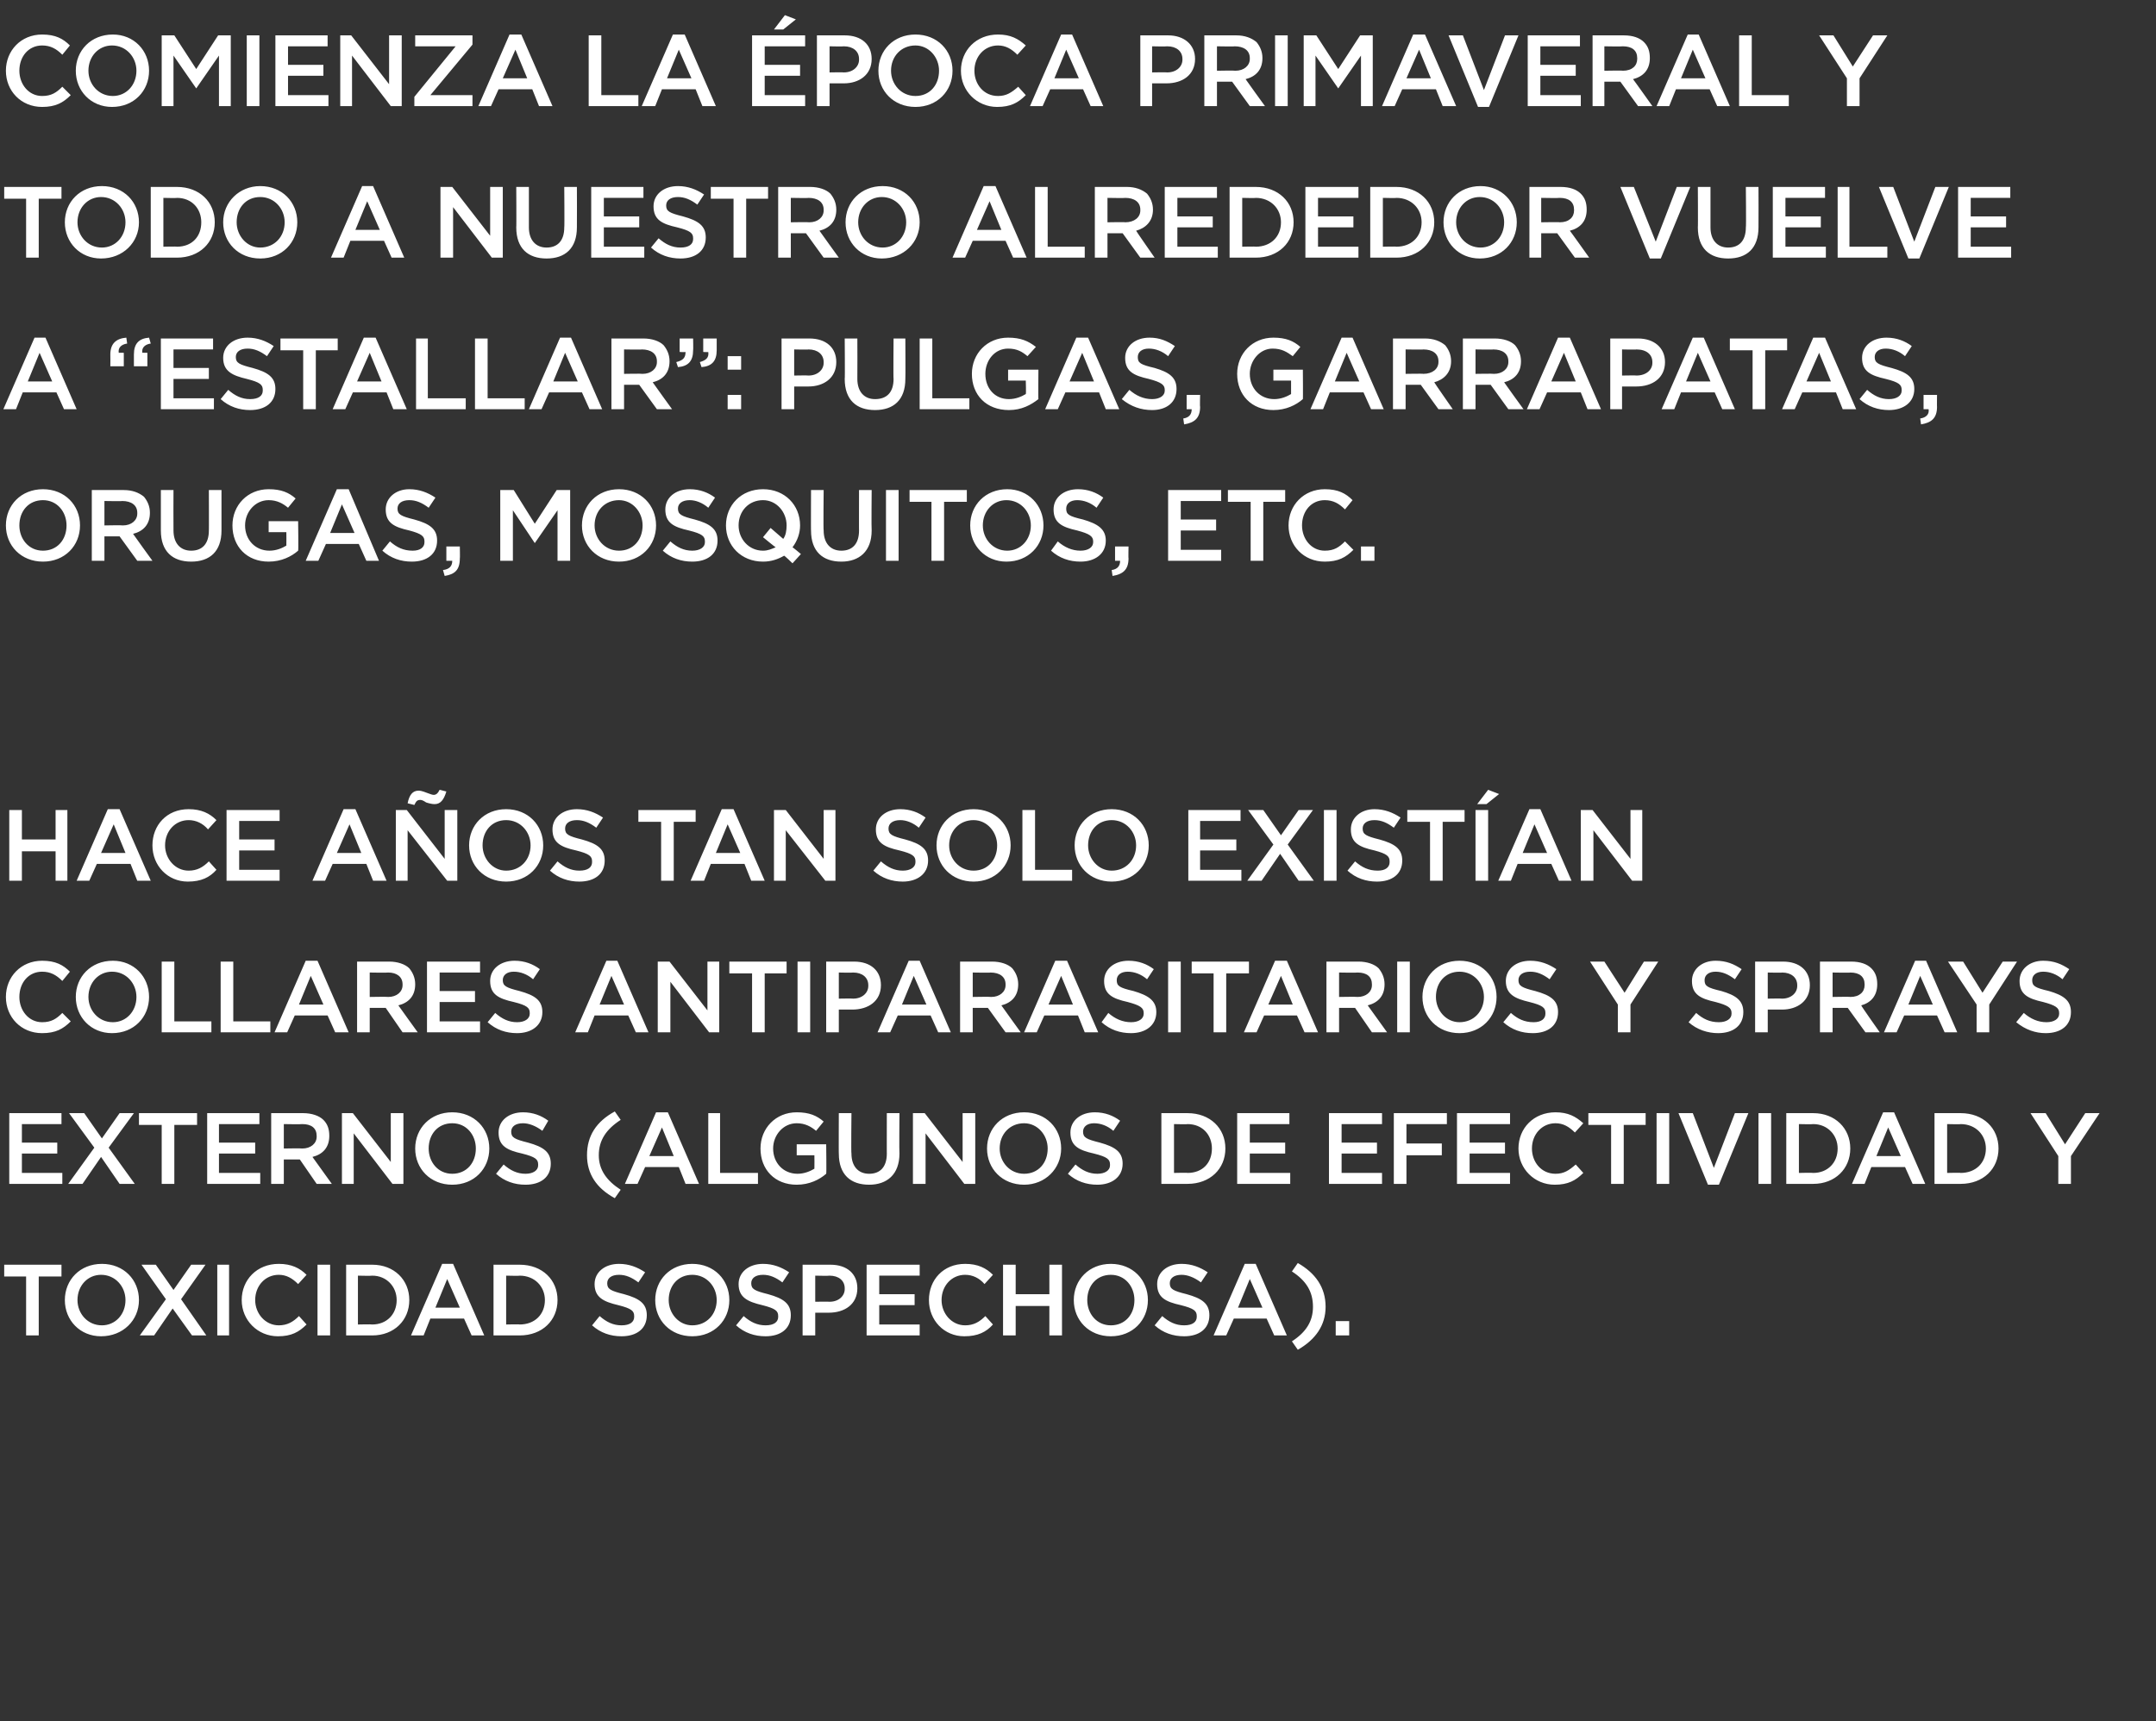 <?xml version="1.0" standalone="no"?><!DOCTYPE svg PUBLIC "-//W3C//DTD SVG 1.1//EN" "http://www.w3.org/Graphics/SVG/1.1/DTD/svg11.dtd"><svg xmlns="http://www.w3.org/2000/svg" version="1.1" width="256px" height="204.4px" viewBox="0 -3 256 204.4" style="top:-3px"><rect x="0" y="-3" width="256" height="204.4" fill="#333333" stroke="none"/>  <desc>Comienza la poca primaveral y todo a nuestro alrededor vuelve a “estallar”: pulgas, garrapatas, orugas, mosquitos, e...</desc>  <defs/>  <g id="Polygon174186">    <path d="M 3.1 148.6 L 0.5 148.6 L 0.5 147.2 L 7.3 147.2 L 7.3 148.6 L 4.6 148.6 L 4.6 155.6 L 3.1 155.6 L 3.1 148.6 Z M 7.7 151.4 C 7.7 151.4 7.7 151.4 7.7 151.4 C 7.7 149 9.5 147.1 12.1 147.1 C 14.7 147.1 16.5 149 16.5 151.4 C 16.5 151.4 16.5 151.4 16.5 151.4 C 16.5 153.8 14.6 155.7 12 155.7 C 9.5 155.7 7.7 153.8 7.7 151.4 Z M 14.9 151.4 C 14.9 151.4 14.9 151.4 14.9 151.4 C 14.9 149.8 13.7 148.4 12 148.4 C 10.4 148.4 9.2 149.7 9.2 151.4 C 9.2 151.4 9.2 151.4 9.2 151.4 C 9.2 153 10.4 154.4 12.1 154.4 C 13.7 154.4 14.9 153.1 14.9 151.4 Z M 24.4 147.2 L 21.5 151.3 L 24.5 155.6 L 22.8 155.6 L 20.5 152.4 L 18.3 155.6 L 16.6 155.6 L 19.7 151.3 L 16.8 147.2 L 18.5 147.2 L 20.6 150.2 L 22.7 147.2 L 24.4 147.2 Z M 25.8 147.2 L 27.2 147.2 L 27.2 155.6 L 25.8 155.6 L 25.8 147.2 Z M 28.7 151.4 C 28.7 151.4 28.7 151.4 28.7 151.4 C 28.7 149 30.5 147.1 33.1 147.1 C 34.6 147.1 35.6 147.6 36.4 148.4 C 36.4 148.4 35.4 149.5 35.4 149.5 C 34.7 148.8 34 148.4 33.1 148.4 C 31.5 148.4 30.3 149.7 30.3 151.4 C 30.3 151.4 30.3 151.4 30.3 151.4 C 30.3 153 31.5 154.4 33.1 154.4 C 34.1 154.4 34.8 154 35.5 153.3 C 35.5 153.3 36.4 154.3 36.4 154.3 C 35.5 155.2 34.6 155.7 33 155.7 C 30.6 155.7 28.7 153.8 28.7 151.4 Z M 37.7 147.2 L 39.2 147.2 L 39.2 155.6 L 37.7 155.6 L 37.7 147.2 Z M 41.1 147.2 C 41.1 147.2 44.18 147.2 44.2 147.2 C 46.8 147.2 48.6 149 48.6 151.4 C 48.6 151.4 48.6 151.4 48.6 151.4 C 48.6 153.8 46.8 155.6 44.2 155.6 C 44.18 155.6 41.1 155.6 41.1 155.6 L 41.1 147.2 Z M 42.5 148.5 L 42.5 154.3 C 42.5 154.3 44.18 154.26 44.2 154.3 C 45.9 154.3 47.1 153.1 47.1 151.4 C 47.1 151.4 47.1 151.4 47.1 151.4 C 47.1 149.8 45.9 148.5 44.2 148.5 C 44.18 148.54 42.5 148.5 42.5 148.5 Z M 52.5 147.1 L 53.8 147.1 L 57.5 155.6 L 56 155.6 L 55.1 153.6 L 51.1 153.6 L 50.3 155.6 L 48.8 155.6 L 52.5 147.1 Z M 54.6 152.3 L 53.1 148.9 L 51.7 152.3 L 54.6 152.3 Z M 58.6 147.2 C 58.6 147.2 61.74 147.2 61.7 147.2 C 64.4 147.2 66.2 149 66.2 151.4 C 66.2 151.4 66.2 151.4 66.2 151.4 C 66.2 153.8 64.4 155.6 61.7 155.6 C 61.74 155.6 58.6 155.6 58.6 155.6 L 58.6 147.2 Z M 60.1 148.5 L 60.1 154.3 C 60.1 154.3 61.74 154.26 61.7 154.3 C 63.5 154.3 64.7 153.1 64.7 151.4 C 64.7 151.4 64.7 151.4 64.7 151.4 C 64.7 149.8 63.5 148.5 61.7 148.5 C 61.74 148.54 60.1 148.5 60.1 148.5 Z M 70.3 154.4 C 70.3 154.4 71.2 153.3 71.2 153.3 C 72 154 72.8 154.4 73.8 154.4 C 74.8 154.4 75.3 154 75.3 153.4 C 75.3 153.4 75.3 153.3 75.3 153.3 C 75.3 152.7 75 152.4 73.4 152 C 71.7 151.6 70.6 151.1 70.6 149.5 C 70.6 149.5 70.6 149.5 70.6 149.5 C 70.6 148.1 71.8 147.1 73.5 147.1 C 74.7 147.1 75.7 147.5 76.6 148.1 C 76.6 148.1 75.8 149.3 75.8 149.3 C 75 148.7 74.3 148.4 73.5 148.4 C 72.6 148.4 72.1 148.8 72.1 149.4 C 72.1 149.4 72.1 149.4 72.1 149.4 C 72.1 150.1 72.5 150.3 74.1 150.7 C 75.9 151.2 76.8 151.8 76.8 153.2 C 76.8 153.2 76.8 153.2 76.8 153.2 C 76.8 154.8 75.6 155.7 73.8 155.7 C 72.5 155.7 71.3 155.3 70.3 154.4 Z M 77.8 151.4 C 77.8 151.4 77.8 151.4 77.8 151.4 C 77.8 149 79.6 147.1 82.2 147.1 C 84.8 147.1 86.6 149 86.6 151.4 C 86.6 151.4 86.6 151.4 86.6 151.4 C 86.6 153.8 84.8 155.7 82.2 155.7 C 79.6 155.7 77.8 153.8 77.8 151.4 Z M 85.1 151.4 C 85.1 151.4 85.1 151.4 85.1 151.4 C 85.1 149.8 83.9 148.4 82.2 148.4 C 80.5 148.4 79.4 149.7 79.4 151.4 C 79.4 151.4 79.4 151.4 79.4 151.4 C 79.4 153 80.6 154.4 82.2 154.4 C 83.9 154.4 85.1 153.1 85.1 151.4 Z M 87.4 154.4 C 87.4 154.4 88.3 153.3 88.3 153.3 C 89.1 154 89.9 154.4 90.9 154.4 C 91.9 154.4 92.4 154 92.4 153.4 C 92.4 153.4 92.4 153.3 92.4 153.3 C 92.4 152.7 92.1 152.4 90.5 152 C 88.8 151.6 87.7 151.1 87.7 149.5 C 87.7 149.5 87.7 149.5 87.7 149.5 C 87.7 148.1 88.9 147.1 90.6 147.1 C 91.8 147.1 92.8 147.5 93.7 148.1 C 93.7 148.1 92.9 149.3 92.9 149.3 C 92.1 148.7 91.4 148.4 90.6 148.4 C 89.7 148.4 89.2 148.8 89.2 149.4 C 89.2 149.4 89.2 149.4 89.2 149.4 C 89.2 150.1 89.6 150.3 91.2 150.7 C 93 151.2 93.9 151.8 93.9 153.2 C 93.9 153.2 93.9 153.2 93.9 153.2 C 93.9 154.8 92.7 155.7 90.9 155.7 C 89.6 155.7 88.4 155.3 87.4 154.4 Z M 95.3 147.2 C 95.3 147.2 98.6 147.2 98.6 147.2 C 100.6 147.2 101.8 148.3 101.8 150 C 101.8 150 101.8 150 101.8 150 C 101.8 151.9 100.3 152.9 98.4 152.9 C 98.44 152.9 96.8 152.9 96.8 152.9 L 96.8 155.6 L 95.3 155.6 L 95.3 147.2 Z M 98.5 151.6 C 99.6 151.6 100.3 150.9 100.3 150.1 C 100.3 150.1 100.3 150 100.3 150 C 100.3 149.1 99.6 148.5 98.5 148.5 C 98.48 148.54 96.8 148.5 96.8 148.5 L 96.8 151.6 C 96.8 151.6 98.48 151.57 98.5 151.6 Z M 102.9 147.2 L 109.2 147.2 L 109.2 148.5 L 104.4 148.5 L 104.4 150.7 L 108.6 150.7 L 108.6 152 L 104.4 152 L 104.4 154.3 L 109.2 154.3 L 109.2 155.6 L 102.9 155.6 L 102.9 147.2 Z M 110.3 151.4 C 110.3 151.4 110.3 151.4 110.3 151.4 C 110.3 149 112 147.1 114.6 147.1 C 116.1 147.1 117.1 147.6 117.9 148.4 C 117.9 148.4 116.9 149.5 116.9 149.5 C 116.3 148.8 115.5 148.4 114.6 148.4 C 113 148.4 111.8 149.7 111.8 151.4 C 111.8 151.4 111.8 151.4 111.8 151.4 C 111.8 153 113 154.4 114.6 154.4 C 115.6 154.4 116.3 154 117 153.3 C 117 153.3 117.9 154.3 117.9 154.3 C 117.1 155.2 116.1 155.7 114.5 155.7 C 112.1 155.7 110.3 153.8 110.3 151.4 Z M 119.1 147.2 L 120.6 147.2 L 120.6 150.7 L 124.6 150.7 L 124.6 147.2 L 126.1 147.2 L 126.1 155.6 L 124.6 155.6 L 124.6 152.1 L 120.6 152.1 L 120.6 155.6 L 119.1 155.6 L 119.1 147.2 Z M 127.5 151.4 C 127.5 151.4 127.5 151.4 127.5 151.4 C 127.5 149 129.3 147.1 131.9 147.1 C 134.5 147.1 136.3 149 136.3 151.4 C 136.3 151.4 136.3 151.4 136.3 151.4 C 136.3 153.8 134.5 155.7 131.9 155.7 C 129.3 155.7 127.5 153.8 127.5 151.4 Z M 134.7 151.4 C 134.7 151.4 134.7 151.4 134.7 151.4 C 134.7 149.8 133.6 148.4 131.9 148.4 C 130.2 148.4 129.1 149.7 129.1 151.4 C 129.1 151.4 129.1 151.4 129.1 151.4 C 129.1 153 130.2 154.4 131.9 154.4 C 133.6 154.4 134.7 153.1 134.7 151.4 Z M 137.1 154.4 C 137.1 154.4 138 153.3 138 153.3 C 138.8 154 139.6 154.4 140.6 154.4 C 141.6 154.4 142.1 154 142.1 153.4 C 142.1 153.4 142.1 153.3 142.1 153.3 C 142.1 152.7 141.8 152.4 140.2 152 C 138.4 151.6 137.4 151.1 137.4 149.5 C 137.4 149.5 137.4 149.5 137.4 149.5 C 137.4 148.1 138.6 147.1 140.3 147.1 C 141.5 147.1 142.5 147.5 143.4 148.1 C 143.4 148.1 142.6 149.3 142.6 149.3 C 141.8 148.7 141 148.4 140.3 148.4 C 139.4 148.4 138.9 148.8 138.9 149.4 C 138.9 149.4 138.9 149.4 138.9 149.4 C 138.9 150.1 139.3 150.3 140.9 150.7 C 142.7 151.2 143.6 151.8 143.6 153.2 C 143.6 153.2 143.6 153.2 143.6 153.2 C 143.6 154.8 142.4 155.7 140.6 155.7 C 139.3 155.7 138.1 155.3 137.1 154.4 Z M 147.8 147.1 L 149.1 147.1 L 152.8 155.6 L 151.3 155.6 L 150.4 153.6 L 146.5 153.6 L 145.6 155.6 L 144.1 155.6 L 147.8 147.1 Z M 149.9 152.3 L 148.4 148.9 L 147 152.3 L 149.9 152.3 Z M 153.4 156.3 C 155.1 155.2 155.9 153.9 155.9 152.2 C 155.9 150.4 155.1 149.1 153.4 148 C 153.4 148 154.1 147 154.1 147 C 156.2 148.2 157.4 149.9 157.4 152.2 C 157.4 154.4 156.2 156.1 154.1 157.3 C 154.1 157.3 153.4 156.3 153.4 156.3 Z M 158.6 153.9 L 160.2 153.9 L 160.2 155.6 L 158.6 155.6 L 158.6 153.9 Z " stroke="none" fill="#fff"/>  </g>  <g id="Polygon174185">    <path d="M 1.1 129.2 L 7.3 129.2 L 7.3 130.5 L 2.6 130.5 L 2.6 132.7 L 6.8 132.7 L 6.8 134 L 2.6 134 L 2.6 136.3 L 7.4 136.3 L 7.4 137.6 L 1.1 137.6 L 1.1 129.2 Z M 15.9 129.2 L 12.9 133.3 L 16 137.6 L 14.2 137.6 L 12 134.4 L 9.8 137.6 L 8.1 137.6 L 11.2 133.3 L 8.2 129.2 L 10 129.2 L 12.1 132.2 L 14.2 129.2 L 15.9 129.2 Z M 19.2 130.6 L 16.5 130.6 L 16.5 129.2 L 23.4 129.2 L 23.4 130.6 L 20.7 130.6 L 20.7 137.6 L 19.2 137.6 L 19.2 130.6 Z M 24.6 129.2 L 30.8 129.2 L 30.8 130.5 L 26 130.5 L 26 132.7 L 30.3 132.7 L 30.3 134 L 26 134 L 26 136.3 L 30.9 136.3 L 30.9 137.6 L 24.6 137.6 L 24.6 129.2 Z M 32.2 129.2 C 32.2 129.2 35.99 129.2 36 129.2 C 37 129.2 37.9 129.5 38.4 130 C 38.9 130.5 39.1 131.1 39.1 131.9 C 39.1 131.9 39.1 131.9 39.1 131.9 C 39.1 133.3 38.3 134.1 37.1 134.4 C 37.12 134.42 39.4 137.6 39.4 137.6 L 37.6 137.6 L 35.6 134.7 L 33.7 134.7 L 33.7 137.6 L 32.2 137.6 L 32.2 129.2 Z M 35.9 133.4 C 36.9 133.4 37.6 132.8 37.6 132 C 37.6 132 37.6 131.9 37.6 131.9 C 37.6 131 37 130.5 35.9 130.5 C 35.87 130.54 33.7 130.5 33.7 130.5 L 33.7 133.4 C 33.7 133.4 35.88 133.36 35.9 133.4 Z M 40.6 129.2 L 41.9 129.2 L 46.4 135 L 46.4 129.2 L 47.9 129.2 L 47.9 137.6 L 46.6 137.6 L 42 131.6 L 42 137.6 L 40.6 137.6 L 40.6 129.2 Z M 49.3 133.4 C 49.3 133.4 49.3 133.4 49.3 133.4 C 49.3 131 51.1 129.1 53.7 129.1 C 56.3 129.1 58.1 131 58.1 133.4 C 58.1 133.4 58.1 133.4 58.1 133.4 C 58.1 135.8 56.3 137.7 53.7 137.7 C 51.1 137.7 49.3 135.8 49.3 133.4 Z M 56.5 133.4 C 56.5 133.4 56.5 133.4 56.5 133.4 C 56.5 131.8 55.4 130.4 53.7 130.4 C 52 130.4 50.9 131.7 50.9 133.4 C 50.9 133.4 50.9 133.4 50.9 133.4 C 50.9 135 52 136.4 53.7 136.4 C 55.4 136.4 56.5 135.1 56.5 133.4 Z M 58.9 136.4 C 58.9 136.4 59.8 135.3 59.8 135.3 C 60.6 136 61.4 136.4 62.4 136.4 C 63.3 136.4 63.9 136 63.9 135.4 C 63.9 135.4 63.9 135.3 63.9 135.3 C 63.9 134.7 63.6 134.4 62 134 C 60.2 133.6 59.2 133.1 59.2 131.5 C 59.2 131.5 59.2 131.5 59.2 131.5 C 59.2 130.1 60.4 129.1 62.1 129.1 C 63.3 129.1 64.3 129.5 65.1 130.1 C 65.1 130.1 64.4 131.3 64.4 131.3 C 63.6 130.7 62.8 130.4 62.1 130.4 C 61.2 130.4 60.7 130.8 60.7 131.4 C 60.7 131.4 60.7 131.4 60.7 131.4 C 60.7 132.1 61.1 132.3 62.7 132.7 C 64.5 133.2 65.4 133.8 65.4 135.2 C 65.4 135.2 65.4 135.2 65.4 135.2 C 65.4 136.8 64.2 137.7 62.4 137.7 C 61.1 137.7 59.9 137.3 58.9 136.4 Z M 69.7 134.2 C 69.7 131.9 70.8 130.2 73 129 C 73 129 73.7 130 73.7 130 C 72 131.1 71.1 132.4 71.1 134.2 C 71.1 135.9 72 137.2 73.7 138.3 C 73.7 138.3 73 139.3 73 139.3 C 70.8 138.1 69.7 136.4 69.7 134.2 Z M 77.9 129.1 L 79.3 129.1 L 83 137.6 L 81.4 137.6 L 80.6 135.6 L 76.6 135.6 L 75.7 137.6 L 74.2 137.6 L 77.9 129.1 Z M 80 134.3 L 78.6 130.9 L 77.1 134.3 L 80 134.3 Z M 84.1 129.2 L 85.5 129.2 L 85.5 136.3 L 90 136.3 L 90 137.6 L 84.1 137.6 L 84.1 129.2 Z M 90.3 133.4 C 90.3 133.4 90.3 133.4 90.3 133.4 C 90.3 131 92.1 129.1 94.6 129.1 C 96.1 129.1 97 129.5 97.8 130.2 C 97.8 130.2 96.9 131.3 96.9 131.3 C 96.3 130.8 95.6 130.4 94.6 130.4 C 93 130.4 91.8 131.8 91.8 133.4 C 91.8 133.4 91.8 133.4 91.8 133.4 C 91.8 135.1 93 136.4 94.7 136.4 C 95.5 136.4 96.2 136.1 96.7 135.8 C 96.72 135.76 96.7 134.2 96.7 134.2 L 94.6 134.2 L 94.6 132.9 L 98.1 132.9 C 98.1 132.9 98.15 136.44 98.1 136.4 C 97.3 137.1 96.1 137.7 94.6 137.7 C 92 137.7 90.3 135.9 90.3 133.4 Z M 99.6 134 C 99.58 134.04 99.6 129.2 99.6 129.2 L 101.1 129.2 C 101.1 129.2 101.05 133.98 101.1 134 C 101.1 135.5 101.9 136.4 103.2 136.4 C 104.5 136.4 105.3 135.6 105.3 134 C 105.29 134.04 105.3 129.2 105.3 129.2 L 106.8 129.2 C 106.8 129.2 106.76 133.96 106.8 134 C 106.8 136.5 105.3 137.7 103.2 137.7 C 101 137.7 99.6 136.5 99.6 134 Z M 108.4 129.2 L 109.8 129.2 L 114.3 135 L 114.3 129.2 L 115.8 129.2 L 115.8 137.6 L 114.5 137.6 L 109.9 131.6 L 109.9 137.6 L 108.4 137.6 L 108.4 129.2 Z M 117.2 133.4 C 117.2 133.4 117.2 133.4 117.2 133.4 C 117.2 131 119 129.1 121.6 129.1 C 124.2 129.1 126 131 126 133.4 C 126 133.4 126 133.4 126 133.4 C 126 135.8 124.1 137.7 121.6 137.7 C 119 137.7 117.2 135.8 117.2 133.4 Z M 124.4 133.4 C 124.4 133.4 124.4 133.4 124.4 133.4 C 124.4 131.8 123.2 130.4 121.6 130.4 C 119.9 130.4 118.7 131.7 118.7 133.4 C 118.7 133.4 118.7 133.4 118.7 133.4 C 118.7 135 119.9 136.4 121.6 136.4 C 123.3 136.4 124.4 135.1 124.4 133.4 Z M 126.8 136.4 C 126.8 136.4 127.7 135.3 127.7 135.3 C 128.5 136 129.3 136.4 130.3 136.4 C 131.2 136.4 131.8 136 131.8 135.4 C 131.8 135.4 131.8 135.3 131.8 135.3 C 131.8 134.7 131.5 134.4 129.9 134 C 128.1 133.6 127.1 133.1 127.1 131.5 C 127.1 131.5 127.1 131.5 127.1 131.5 C 127.1 130.1 128.3 129.1 130 129.1 C 131.2 129.1 132.2 129.5 133 130.1 C 133 130.1 132.2 131.3 132.2 131.3 C 131.5 130.7 130.7 130.4 129.9 130.4 C 129.1 130.4 128.6 130.8 128.6 131.4 C 128.6 131.4 128.6 131.4 128.6 131.4 C 128.6 132.1 129 132.3 130.6 132.7 C 132.4 133.2 133.3 133.8 133.3 135.2 C 133.3 135.2 133.3 135.2 133.3 135.2 C 133.3 136.8 132 137.7 130.3 137.7 C 129 137.7 127.8 137.3 126.8 136.4 Z M 137.9 129.2 C 137.9 129.2 141.02 129.2 141 129.2 C 143.7 129.2 145.5 131 145.5 133.4 C 145.5 133.4 145.5 133.4 145.5 133.4 C 145.5 135.8 143.7 137.6 141 137.6 C 141.02 137.6 137.9 137.6 137.9 137.6 L 137.9 129.2 Z M 139.4 130.5 L 139.4 136.3 C 139.4 136.3 141.02 136.26 141 136.3 C 142.8 136.3 143.9 135.1 143.9 133.4 C 143.9 133.4 143.9 133.4 143.9 133.4 C 143.9 131.8 142.8 130.5 141 130.5 C 141.02 130.54 139.4 130.5 139.4 130.5 Z M 146.9 129.2 L 153.1 129.2 L 153.1 130.5 L 148.4 130.5 L 148.4 132.7 L 152.6 132.7 L 152.6 134 L 148.4 134 L 148.4 136.3 L 153.2 136.3 L 153.2 137.6 L 146.9 137.6 L 146.9 129.2 Z M 157.8 129.2 L 164.1 129.2 L 164.1 130.5 L 159.3 130.5 L 159.3 132.7 L 163.5 132.7 L 163.5 134 L 159.3 134 L 159.3 136.3 L 164.1 136.3 L 164.1 137.6 L 157.8 137.6 L 157.8 129.2 Z M 165.5 129.2 L 171.8 129.2 L 171.8 130.5 L 167 130.5 L 167 132.8 L 171.2 132.8 L 171.2 134.2 L 167 134.2 L 167 137.6 L 165.5 137.6 L 165.5 129.2 Z M 173 129.2 L 179.3 129.2 L 179.3 130.5 L 174.5 130.5 L 174.5 132.7 L 178.7 132.7 L 178.7 134 L 174.5 134 L 174.5 136.3 L 179.3 136.3 L 179.3 137.6 L 173 137.6 L 173 129.2 Z M 180.3 133.4 C 180.3 133.4 180.3 133.4 180.3 133.4 C 180.3 131 182.1 129.1 184.7 129.1 C 186.2 129.1 187.1 129.6 188 130.4 C 188 130.4 187 131.5 187 131.5 C 186.3 130.8 185.6 130.4 184.7 130.4 C 183.1 130.4 181.9 131.7 181.9 133.4 C 181.9 133.4 181.9 133.4 181.9 133.4 C 181.9 135 183 136.4 184.7 136.4 C 185.7 136.4 186.3 136 187.1 135.3 C 187.1 135.3 188 136.3 188 136.3 C 187.1 137.2 186.2 137.7 184.6 137.7 C 182.2 137.7 180.3 135.8 180.3 133.4 Z M 191.3 130.6 L 188.6 130.6 L 188.6 129.2 L 195.4 129.2 L 195.4 130.6 L 192.8 130.6 L 192.8 137.6 L 191.3 137.6 L 191.3 130.6 Z M 196.7 129.2 L 198.2 129.2 L 198.2 137.6 L 196.7 137.6 L 196.7 129.2 Z M 199.3 129.2 L 201 129.2 L 203.5 135.7 L 206 129.2 L 207.6 129.2 L 204.1 137.7 L 202.8 137.7 L 199.3 129.2 Z M 208.8 129.2 L 210.3 129.2 L 210.3 137.6 L 208.8 137.6 L 208.8 129.2 Z M 212.1 129.2 C 212.1 129.2 215.28 129.2 215.3 129.2 C 217.9 129.2 219.7 131 219.7 133.4 C 219.7 133.4 219.7 133.4 219.7 133.4 C 219.7 135.8 217.9 137.6 215.3 137.6 C 215.28 137.6 212.1 137.6 212.1 137.6 L 212.1 129.2 Z M 213.6 130.5 L 213.6 136.3 C 213.6 136.3 215.28 136.26 215.3 136.3 C 217 136.3 218.2 135.1 218.2 133.4 C 218.2 133.4 218.2 133.4 218.2 133.4 C 218.2 131.8 217 130.5 215.3 130.5 C 215.28 130.54 213.6 130.5 213.6 130.5 Z M 223.6 129.1 L 224.9 129.1 L 228.6 137.6 L 227.1 137.6 L 226.2 135.6 L 222.2 135.6 L 221.4 137.6 L 219.9 137.6 L 223.6 129.1 Z M 225.7 134.3 L 224.2 130.9 L 222.8 134.3 L 225.7 134.3 Z M 229.7 129.2 C 229.7 129.2 232.83 129.2 232.8 129.2 C 235.5 129.2 237.3 131 237.3 133.4 C 237.3 133.4 237.3 133.4 237.3 133.4 C 237.3 135.8 235.5 137.6 232.8 137.6 C 232.83 137.6 229.7 137.6 229.7 137.6 L 229.7 129.2 Z M 231.2 130.5 L 231.2 136.3 C 231.2 136.3 232.83 136.26 232.8 136.3 C 234.6 136.3 235.8 135.1 235.8 133.4 C 235.8 133.4 235.8 133.4 235.8 133.4 C 235.8 131.8 234.6 130.5 232.8 130.5 C 232.83 130.54 231.2 130.5 231.2 130.5 Z M 244.4 134.3 L 241.1 129.2 L 242.9 129.2 L 245.2 132.9 L 247.6 129.2 L 249.3 129.2 L 245.9 134.3 L 245.9 137.6 L 244.4 137.6 L 244.4 134.3 Z " stroke="none" fill="#fff"/>  </g>  <g id="Polygon174184">    <path d="M 0.7 115.4 C 0.7 115.4 0.7 115.4 0.7 115.4 C 0.7 113 2.5 111.1 5 111.1 C 6.6 111.1 7.5 111.6 8.3 112.4 C 8.3 112.4 7.4 113.5 7.4 113.5 C 6.7 112.8 6 112.4 5 112.4 C 3.4 112.4 2.3 113.7 2.3 115.4 C 2.3 115.4 2.3 115.4 2.3 115.4 C 2.3 117 3.4 118.4 5 118.4 C 6.1 118.4 6.7 118 7.4 117.3 C 7.4 117.3 8.4 118.3 8.4 118.3 C 7.5 119.2 6.6 119.7 5 119.7 C 2.5 119.7 0.7 117.8 0.7 115.4 Z M 9 115.4 C 9 115.4 9 115.4 9 115.4 C 9 113 10.8 111.1 13.4 111.1 C 15.9 111.1 17.7 113 17.7 115.4 C 17.7 115.4 17.7 115.4 17.7 115.4 C 17.7 117.8 15.9 119.7 13.3 119.7 C 10.8 119.7 9 117.8 9 115.4 Z M 16.2 115.4 C 16.2 115.4 16.2 115.4 16.2 115.4 C 16.2 113.8 15 112.4 13.3 112.4 C 11.7 112.4 10.5 113.7 10.5 115.4 C 10.5 115.4 10.5 115.4 10.5 115.4 C 10.5 117 11.7 118.4 13.4 118.4 C 15 118.4 16.2 117.1 16.2 115.4 Z M 19.2 111.2 L 20.7 111.2 L 20.7 118.3 L 25.1 118.3 L 25.1 119.6 L 19.2 119.6 L 19.2 111.2 Z M 26.2 111.2 L 27.7 111.2 L 27.7 118.3 L 32.1 118.3 L 32.1 119.6 L 26.2 119.6 L 26.2 111.2 Z M 36.3 111.1 L 37.7 111.1 L 41.4 119.6 L 39.8 119.6 L 38.9 117.6 L 35 117.6 L 34.1 119.6 L 32.6 119.6 L 36.3 111.1 Z M 38.4 116.3 L 36.9 112.9 L 35.5 116.3 L 38.4 116.3 Z M 42.4 111.2 C 42.4 111.2 46.18 111.2 46.2 111.2 C 47.2 111.2 48.1 111.5 48.6 112 C 49 112.5 49.3 113.1 49.3 113.9 C 49.3 113.9 49.3 113.9 49.3 113.9 C 49.3 115.3 48.5 116.1 47.3 116.4 C 47.3 116.42 49.6 119.6 49.6 119.6 L 47.8 119.6 L 45.8 116.7 L 43.9 116.7 L 43.9 119.6 L 42.4 119.6 L 42.4 111.2 Z M 46.1 115.4 C 47.1 115.4 47.8 114.8 47.8 114 C 47.8 114 47.8 113.9 47.8 113.9 C 47.8 113 47.1 112.5 46.1 112.5 C 46.06 112.54 43.9 112.5 43.9 112.5 L 43.9 115.4 C 43.9 115.4 46.07 115.36 46.1 115.4 Z M 50.7 111.2 L 57 111.2 L 57 112.5 L 52.2 112.5 L 52.2 114.7 L 56.4 114.7 L 56.4 116 L 52.2 116 L 52.2 118.3 L 57 118.3 L 57 119.6 L 50.7 119.6 L 50.7 111.2 Z M 57.9 118.4 C 57.9 118.4 58.8 117.3 58.8 117.3 C 59.6 118 60.4 118.4 61.4 118.4 C 62.3 118.4 62.9 118 62.9 117.4 C 62.9 117.4 62.9 117.3 62.9 117.3 C 62.9 116.7 62.6 116.4 61 116 C 59.2 115.6 58.2 115.1 58.2 113.5 C 58.2 113.5 58.2 113.5 58.2 113.5 C 58.2 112.1 59.4 111.1 61.1 111.1 C 62.3 111.1 63.3 111.5 64.1 112.1 C 64.1 112.1 63.3 113.3 63.3 113.3 C 62.6 112.7 61.8 112.4 61 112.4 C 60.2 112.4 59.7 112.8 59.7 113.4 C 59.7 113.4 59.7 113.4 59.7 113.4 C 59.7 114.1 60.1 114.3 61.7 114.7 C 63.5 115.2 64.4 115.8 64.4 117.2 C 64.4 117.2 64.4 117.2 64.4 117.2 C 64.4 118.8 63.1 119.7 61.4 119.7 C 60.1 119.7 58.9 119.3 57.9 118.4 Z M 72 111.1 L 73.3 111.1 L 77 119.6 L 75.5 119.6 L 74.6 117.6 L 70.6 117.6 L 69.8 119.6 L 68.3 119.6 L 72 111.1 Z M 74.1 116.3 L 72.6 112.9 L 71.2 116.3 L 74.1 116.3 Z M 78.1 111.2 L 79.5 111.2 L 84 117 L 84 111.2 L 85.4 111.2 L 85.4 119.6 L 84.2 119.6 L 79.6 113.6 L 79.6 119.6 L 78.1 119.6 L 78.1 111.2 Z M 89.3 112.6 L 86.6 112.6 L 86.6 111.2 L 93.4 111.2 L 93.4 112.6 L 90.8 112.6 L 90.8 119.6 L 89.3 119.6 L 89.3 112.6 Z M 94.7 111.2 L 96.2 111.2 L 96.2 119.6 L 94.7 119.6 L 94.7 111.2 Z M 98.1 111.2 C 98.1 111.2 101.4 111.2 101.4 111.2 C 103.4 111.2 104.6 112.3 104.6 114 C 104.6 114 104.6 114 104.6 114 C 104.6 115.9 103.1 116.9 101.2 116.9 C 101.23 116.9 99.6 116.9 99.6 116.9 L 99.6 119.6 L 98.1 119.6 L 98.1 111.2 Z M 101.3 115.6 C 102.4 115.6 103.1 114.9 103.1 114.1 C 103.1 114.1 103.1 114 103.1 114 C 103.1 113.1 102.4 112.5 101.3 112.5 C 101.28 112.54 99.6 112.5 99.6 112.5 L 99.6 115.6 C 99.6 115.6 101.28 115.57 101.3 115.6 Z M 107.9 111.1 L 109.2 111.1 L 112.9 119.6 L 111.4 119.6 L 110.5 117.6 L 106.6 117.6 L 105.7 119.6 L 104.2 119.6 L 107.9 111.1 Z M 110 116.3 L 108.5 112.9 L 107.1 116.3 L 110 116.3 Z M 114 111.2 C 114 111.2 117.77 111.2 117.8 111.2 C 118.8 111.2 119.7 111.5 120.2 112 C 120.6 112.5 120.9 113.1 120.9 113.9 C 120.9 113.9 120.9 113.9 120.9 113.9 C 120.9 115.3 120.1 116.1 118.9 116.4 C 118.9 116.42 121.2 119.6 121.2 119.6 L 119.4 119.6 L 117.3 116.7 L 115.5 116.7 L 115.5 119.6 L 114 119.6 L 114 111.2 Z M 117.7 115.4 C 118.7 115.4 119.4 114.8 119.4 114 C 119.4 114 119.4 113.9 119.4 113.9 C 119.4 113 118.7 112.5 117.6 112.5 C 117.65 112.54 115.5 112.5 115.5 112.5 L 115.5 115.4 C 115.5 115.4 117.66 115.36 117.7 115.4 Z M 125.3 111.1 L 126.7 111.1 L 130.4 119.6 L 128.8 119.6 L 128 117.6 L 124 117.6 L 123.1 119.6 L 121.6 119.6 L 125.3 111.1 Z M 127.4 116.3 L 126 112.9 L 124.5 116.3 L 127.4 116.3 Z M 130.8 118.4 C 130.8 118.4 131.6 117.3 131.6 117.3 C 132.4 118 133.3 118.4 134.3 118.4 C 135.2 118.4 135.8 118 135.8 117.4 C 135.8 117.4 135.8 117.3 135.8 117.3 C 135.8 116.7 135.4 116.4 133.9 116 C 132.1 115.6 131.1 115.1 131.1 113.5 C 131.1 113.5 131.1 113.5 131.1 113.5 C 131.1 112.1 132.3 111.1 134 111.1 C 135.2 111.1 136.2 111.5 137 112.1 C 137 112.1 136.2 113.3 136.2 113.3 C 135.5 112.7 134.7 112.4 133.9 112.4 C 133.1 112.4 132.6 112.8 132.6 113.4 C 132.6 113.4 132.6 113.4 132.6 113.4 C 132.6 114.1 132.9 114.3 134.6 114.7 C 136.3 115.2 137.3 115.8 137.3 117.2 C 137.3 117.2 137.3 117.2 137.3 117.2 C 137.3 118.8 136 119.7 134.3 119.7 C 133 119.7 131.8 119.3 130.8 118.4 Z M 138.7 111.2 L 140.2 111.2 L 140.2 119.6 L 138.7 119.6 L 138.7 111.2 Z M 144.1 112.6 L 141.5 112.6 L 141.5 111.2 L 148.3 111.2 L 148.3 112.6 L 145.6 112.6 L 145.6 119.6 L 144.1 119.6 L 144.1 112.6 Z M 151.4 111.1 L 152.8 111.1 L 156.5 119.6 L 154.9 119.6 L 154 117.6 L 150.1 117.6 L 149.2 119.6 L 147.7 119.6 L 151.4 111.1 Z M 153.5 116.3 L 152.1 112.9 L 150.6 116.3 L 153.5 116.3 Z M 157.5 111.2 C 157.5 111.2 161.28 111.2 161.3 111.2 C 162.3 111.2 163.2 111.5 163.7 112 C 164.1 112.5 164.4 113.1 164.4 113.9 C 164.4 113.9 164.4 113.9 164.4 113.9 C 164.4 115.3 163.6 116.1 162.4 116.4 C 162.41 116.42 164.7 119.6 164.7 119.6 L 162.9 119.6 L 160.9 116.7 L 159 116.7 L 159 119.6 L 157.5 119.6 L 157.5 111.2 Z M 161.2 115.4 C 162.2 115.4 162.9 114.8 162.9 114 C 162.9 114 162.9 113.9 162.9 113.9 C 162.9 113 162.3 112.5 161.2 112.5 C 161.16 112.54 159 112.5 159 112.5 L 159 115.4 C 159 115.4 161.17 115.36 161.2 115.4 Z M 165.9 111.2 L 167.4 111.2 L 167.4 119.6 L 165.9 119.6 L 165.9 111.2 Z M 168.9 115.4 C 168.9 115.4 168.9 115.4 168.9 115.4 C 168.9 113 170.7 111.1 173.3 111.1 C 175.9 111.1 177.7 113 177.7 115.4 C 177.7 115.4 177.7 115.4 177.7 115.4 C 177.7 117.8 175.9 119.7 173.3 119.7 C 170.7 119.7 168.9 117.8 168.9 115.4 Z M 176.2 115.4 C 176.2 115.4 176.2 115.4 176.2 115.4 C 176.2 113.8 175 112.4 173.3 112.4 C 171.6 112.4 170.5 113.7 170.5 115.4 C 170.5 115.4 170.5 115.4 170.5 115.4 C 170.5 117 171.7 118.4 173.3 118.4 C 175 118.4 176.2 117.1 176.2 115.4 Z M 178.5 118.4 C 178.5 118.4 179.4 117.3 179.4 117.3 C 180.2 118 181 118.4 182.1 118.4 C 183 118.4 183.5 118 183.5 117.4 C 183.5 117.4 183.5 117.3 183.5 117.3 C 183.5 116.7 183.2 116.4 181.6 116 C 179.9 115.6 178.8 115.1 178.8 113.5 C 178.8 113.5 178.8 113.5 178.8 113.5 C 178.8 112.1 180 111.1 181.7 111.1 C 182.9 111.1 183.9 111.5 184.8 112.1 C 184.8 112.1 184 113.3 184 113.3 C 183.2 112.7 182.5 112.4 181.7 112.4 C 180.8 112.4 180.3 112.8 180.3 113.4 C 180.3 113.4 180.3 113.4 180.3 113.4 C 180.3 114.1 180.7 114.3 182.3 114.7 C 184.1 115.2 185 115.8 185 117.2 C 185 117.2 185 117.2 185 117.2 C 185 118.8 183.8 119.7 182 119.7 C 180.7 119.7 179.5 119.3 178.5 118.4 Z M 192.1 116.3 L 188.8 111.2 L 190.5 111.2 L 192.9 114.9 L 195.2 111.2 L 196.9 111.2 L 193.6 116.3 L 193.6 119.6 L 192.1 119.6 L 192.1 116.3 Z M 200.5 118.4 C 200.5 118.4 201.4 117.3 201.4 117.3 C 202.2 118 203 118.4 204.1 118.4 C 205 118.4 205.6 118 205.6 117.4 C 205.6 117.4 205.6 117.3 205.6 117.3 C 205.6 116.7 205.2 116.4 203.7 116 C 201.9 115.6 200.9 115.1 200.9 113.5 C 200.9 113.5 200.9 113.5 200.9 113.5 C 200.9 112.1 202.1 111.1 203.7 111.1 C 205 111.1 205.9 111.5 206.8 112.1 C 206.8 112.1 206 113.3 206 113.3 C 205.2 112.7 204.5 112.4 203.7 112.4 C 202.9 112.4 202.4 112.8 202.4 113.4 C 202.4 113.4 202.4 113.4 202.4 113.4 C 202.4 114.1 202.7 114.3 204.4 114.7 C 206.1 115.2 207 115.8 207 117.2 C 207 117.2 207 117.2 207 117.2 C 207 118.8 205.8 119.7 204 119.7 C 202.8 119.7 201.5 119.3 200.5 118.4 Z M 208.4 111.2 C 208.4 111.2 211.74 111.2 211.7 111.2 C 213.7 111.2 214.9 112.3 214.9 114 C 214.9 114 214.9 114 214.9 114 C 214.9 115.9 213.4 116.9 211.6 116.9 C 211.57 116.9 209.9 116.9 209.9 116.9 L 209.9 119.6 L 208.4 119.6 L 208.4 111.2 Z M 211.6 115.6 C 212.7 115.6 213.4 114.9 213.4 114.1 C 213.4 114.1 213.4 114 213.4 114 C 213.4 113.1 212.7 112.5 211.6 112.5 C 211.62 112.54 209.9 112.5 209.9 112.5 L 209.9 115.6 C 209.9 115.6 211.62 115.57 211.6 115.6 Z M 216.1 111.2 C 216.1 111.2 219.83 111.2 219.8 111.2 C 220.9 111.2 221.7 111.5 222.2 112 C 222.7 112.5 222.9 113.1 222.9 113.9 C 222.9 113.9 222.9 113.9 222.9 113.9 C 222.9 115.3 222.1 116.1 221 116.4 C 220.95 116.42 223.2 119.6 223.2 119.6 L 221.5 119.6 L 219.4 116.7 L 217.6 116.7 L 217.6 119.6 L 216.1 119.6 L 216.1 111.2 Z M 219.7 115.4 C 220.8 115.4 221.4 114.8 221.4 114 C 221.4 114 221.4 113.9 221.4 113.9 C 221.4 113 220.8 112.5 219.7 112.5 C 219.71 112.54 217.6 112.5 217.6 112.5 L 217.6 115.4 C 217.6 115.4 219.72 115.36 219.7 115.4 Z M 227.4 111.1 L 228.7 111.1 L 232.4 119.6 L 230.9 119.6 L 230 117.6 L 226.1 117.6 L 225.2 119.6 L 223.7 119.6 L 227.4 111.1 Z M 229.5 116.3 L 228 112.9 L 226.6 116.3 L 229.5 116.3 Z M 234.7 116.3 L 231.3 111.2 L 233.1 111.2 L 235.4 114.9 L 237.8 111.2 L 239.5 111.2 L 236.2 116.3 L 236.2 119.6 L 234.7 119.6 L 234.7 116.3 Z M 239.4 118.4 C 239.4 118.4 240.3 117.3 240.3 117.3 C 241.1 118 242 118.4 243 118.4 C 243.9 118.4 244.5 118 244.5 117.4 C 244.5 117.4 244.5 117.3 244.5 117.3 C 244.5 116.7 244.1 116.4 242.6 116 C 240.8 115.6 239.8 115.1 239.8 113.5 C 239.8 113.5 239.8 113.5 239.8 113.5 C 239.8 112.1 241 111.1 242.6 111.1 C 243.9 111.1 244.8 111.5 245.7 112.1 C 245.7 112.1 244.9 113.3 244.9 113.3 C 244.2 112.7 243.4 112.4 242.6 112.4 C 241.8 112.4 241.3 112.8 241.3 113.4 C 241.3 113.4 241.3 113.4 241.3 113.4 C 241.3 114.1 241.6 114.3 243.3 114.7 C 245 115.2 245.9 115.8 245.9 117.2 C 245.9 117.2 245.9 117.2 245.9 117.2 C 245.9 118.8 244.7 119.7 242.9 119.7 C 241.7 119.7 240.5 119.3 239.4 118.4 Z " stroke="none" fill="#fff"/>  </g>  <g id="Polygon174183">    <path d="M 1.1 93.2 L 2.6 93.2 L 2.6 96.7 L 6.6 96.7 L 6.6 93.2 L 8 93.2 L 8 101.6 L 6.6 101.6 L 6.6 98.1 L 2.6 98.1 L 2.6 101.6 L 1.1 101.6 L 1.1 93.2 Z M 12.8 93.1 L 14.2 93.1 L 17.9 101.6 L 16.3 101.6 L 15.5 99.6 L 11.5 99.6 L 10.6 101.6 L 9.1 101.6 L 12.8 93.1 Z M 14.9 98.3 L 13.5 94.9 L 12 98.3 L 14.9 98.3 Z M 18.1 97.4 C 18.1 97.4 18.1 97.4 18.1 97.4 C 18.1 95 19.8 93.1 22.4 93.1 C 23.9 93.1 24.9 93.6 25.7 94.4 C 25.7 94.4 24.7 95.5 24.7 95.5 C 24.1 94.8 23.3 94.4 22.4 94.4 C 20.8 94.4 19.6 95.7 19.6 97.4 C 19.6 97.4 19.6 97.4 19.6 97.4 C 19.6 99 20.8 100.4 22.4 100.4 C 23.4 100.4 24.1 100 24.8 99.3 C 24.8 99.3 25.7 100.3 25.7 100.3 C 24.9 101.2 23.9 101.7 22.3 101.7 C 19.9 101.7 18.1 99.8 18.1 97.4 Z M 26.9 93.2 L 33.2 93.2 L 33.2 94.5 L 28.4 94.5 L 28.4 96.7 L 32.6 96.7 L 32.6 98 L 28.4 98 L 28.4 100.3 L 33.2 100.3 L 33.2 101.6 L 26.9 101.6 L 26.9 93.2 Z M 40.8 93.1 L 42.2 93.1 L 45.9 101.6 L 44.3 101.6 L 43.5 99.6 L 39.5 99.6 L 38.6 101.6 L 37.1 101.6 L 40.8 93.1 Z M 42.9 98.3 L 41.5 94.9 L 40 98.3 L 42.9 98.3 Z M 50.6 92.3 C 50.3 92.1 50.1 92 49.9 92 C 49.5 92 49.4 92.2 49.2 92.6 C 49.2 92.6 48.4 92.4 48.4 92.4 C 48.6 91.4 49 90.9 49.7 90.9 C 50.1 90.9 50.5 91.1 50.8 91.2 C 51.1 91.3 51.3 91.4 51.5 91.4 C 51.8 91.4 52 91.2 52.2 90.8 C 52.2 90.8 53 91 53 91 C 52.7 92 52.3 92.5 51.6 92.5 C 51.3 92.5 50.9 92.4 50.6 92.3 Z M 47 93.2 L 48.3 93.2 L 52.8 99 L 52.8 93.2 L 54.3 93.2 L 54.3 101.6 L 53.1 101.6 L 48.4 95.6 L 48.4 101.6 L 47 101.6 L 47 93.2 Z M 55.7 97.4 C 55.7 97.4 55.7 97.4 55.7 97.4 C 55.7 95 57.5 93.1 60.1 93.1 C 62.7 93.1 64.5 95 64.5 97.4 C 64.5 97.4 64.5 97.4 64.5 97.4 C 64.5 99.8 62.7 101.7 60.1 101.7 C 57.5 101.7 55.7 99.8 55.7 97.4 Z M 63 97.4 C 63 97.4 63 97.4 63 97.4 C 63 95.8 61.8 94.4 60.1 94.4 C 58.4 94.4 57.3 95.7 57.3 97.4 C 57.3 97.4 57.3 97.4 57.3 97.4 C 57.3 99 58.5 100.4 60.1 100.4 C 61.8 100.4 63 99.1 63 97.4 Z M 65.3 100.4 C 65.3 100.4 66.2 99.3 66.2 99.3 C 67 100 67.8 100.4 68.8 100.4 C 69.8 100.4 70.3 100 70.3 99.4 C 70.3 99.4 70.3 99.3 70.3 99.3 C 70.3 98.7 70 98.4 68.4 98 C 66.6 97.6 65.6 97.1 65.6 95.5 C 65.6 95.5 65.6 95.5 65.6 95.5 C 65.6 94.1 66.8 93.1 68.5 93.1 C 69.7 93.1 70.7 93.5 71.6 94.1 C 71.6 94.1 70.8 95.3 70.8 95.3 C 70 94.7 69.3 94.4 68.5 94.4 C 67.6 94.4 67.1 94.8 67.1 95.4 C 67.1 95.4 67.1 95.4 67.1 95.4 C 67.1 96.1 67.5 96.3 69.1 96.7 C 70.9 97.2 71.8 97.8 71.8 99.2 C 71.8 99.2 71.8 99.2 71.8 99.2 C 71.8 100.8 70.6 101.7 68.8 101.7 C 67.5 101.7 66.3 101.3 65.3 100.4 Z M 78.5 94.6 L 75.8 94.6 L 75.8 93.2 L 82.6 93.2 L 82.6 94.6 L 80 94.6 L 80 101.6 L 78.5 101.6 L 78.5 94.6 Z M 85.7 93.1 L 87.1 93.1 L 90.8 101.6 L 89.2 101.6 L 88.4 99.6 L 84.4 99.6 L 83.6 101.6 L 82 101.6 L 85.7 93.1 Z M 87.9 98.3 L 86.4 94.9 L 85 98.3 L 87.9 98.3 Z M 91.9 93.2 L 93.3 93.2 L 97.8 99 L 97.8 93.2 L 99.2 93.2 L 99.2 101.6 L 98 101.6 L 93.3 95.6 L 93.3 101.6 L 91.9 101.6 L 91.9 93.2 Z M 103.7 100.4 C 103.7 100.4 104.6 99.3 104.6 99.3 C 105.4 100 106.2 100.4 107.2 100.4 C 108.1 100.4 108.7 100 108.7 99.4 C 108.7 99.4 108.7 99.3 108.7 99.3 C 108.7 98.7 108.4 98.4 106.8 98 C 105 97.6 104 97.1 104 95.5 C 104 95.5 104 95.5 104 95.5 C 104 94.1 105.2 93.1 106.9 93.1 C 108.1 93.1 109.1 93.5 109.9 94.1 C 109.9 94.1 109.1 95.3 109.1 95.3 C 108.4 94.7 107.6 94.4 106.9 94.4 C 106 94.4 105.5 94.8 105.5 95.4 C 105.5 95.4 105.5 95.4 105.5 95.4 C 105.5 96.1 105.9 96.3 107.5 96.7 C 109.3 97.2 110.2 97.8 110.2 99.2 C 110.2 99.2 110.2 99.2 110.2 99.2 C 110.2 100.8 108.9 101.7 107.2 101.7 C 105.9 101.7 104.7 101.3 103.7 100.4 Z M 111.2 97.4 C 111.2 97.4 111.2 97.4 111.2 97.4 C 111.2 95 113 93.1 115.6 93.1 C 118.2 93.1 120 95 120 97.4 C 120 97.4 120 97.4 120 97.4 C 120 99.8 118.2 101.7 115.6 101.7 C 113 101.7 111.2 99.8 111.2 97.4 Z M 118.4 97.4 C 118.4 97.4 118.4 97.4 118.4 97.4 C 118.4 95.8 117.2 94.4 115.6 94.4 C 113.9 94.4 112.7 95.7 112.7 97.4 C 112.7 97.4 112.7 97.4 112.7 97.4 C 112.7 99 113.9 100.4 115.6 100.4 C 117.3 100.4 118.4 99.1 118.4 97.4 Z M 121.4 93.2 L 122.9 93.2 L 122.9 100.3 L 127.3 100.3 L 127.3 101.6 L 121.4 101.6 L 121.4 93.2 Z M 127.6 97.4 C 127.6 97.4 127.6 97.4 127.6 97.4 C 127.6 95 129.4 93.1 132 93.1 C 134.6 93.1 136.4 95 136.4 97.4 C 136.4 97.4 136.4 97.4 136.4 97.4 C 136.4 99.8 134.6 101.7 132 101.7 C 129.4 101.7 127.6 99.8 127.6 97.4 Z M 134.9 97.4 C 134.9 97.4 134.9 97.4 134.9 97.4 C 134.9 95.8 133.7 94.4 132 94.4 C 130.3 94.4 129.2 95.7 129.2 97.4 C 129.2 97.4 129.2 97.4 129.2 97.4 C 129.2 99 130.4 100.4 132 100.4 C 133.7 100.4 134.9 99.1 134.9 97.4 Z M 141.1 93.2 L 147.3 93.2 L 147.3 94.5 L 142.5 94.5 L 142.5 96.7 L 146.8 96.7 L 146.8 98 L 142.5 98 L 142.5 100.3 L 147.4 100.3 L 147.4 101.6 L 141.1 101.6 L 141.1 93.2 Z M 155.9 93.2 L 152.9 97.3 L 156 101.6 L 154.2 101.6 L 152 98.4 L 149.8 101.6 L 148.1 101.6 L 151.2 97.3 L 148.2 93.2 L 150 93.2 L 152.1 96.2 L 154.2 93.2 L 155.9 93.2 Z M 157.2 93.2 L 158.7 93.2 L 158.7 101.6 L 157.2 101.6 L 157.2 93.2 Z M 160 100.4 C 160 100.4 160.9 99.3 160.9 99.3 C 161.7 100 162.5 100.4 163.6 100.4 C 164.5 100.4 165 100 165 99.4 C 165 99.4 165 99.3 165 99.3 C 165 98.7 164.7 98.4 163.2 98 C 161.4 97.6 160.4 97.1 160.4 95.5 C 160.4 95.5 160.4 95.5 160.4 95.5 C 160.4 94.1 161.6 93.1 163.2 93.1 C 164.4 93.1 165.4 93.5 166.3 94.1 C 166.3 94.1 165.5 95.3 165.5 95.3 C 164.7 94.7 164 94.4 163.2 94.4 C 162.3 94.4 161.8 94.8 161.8 95.4 C 161.8 95.4 161.8 95.4 161.8 95.4 C 161.8 96.1 162.2 96.3 163.8 96.7 C 165.6 97.2 166.5 97.8 166.5 99.2 C 166.5 99.2 166.5 99.2 166.5 99.2 C 166.5 100.8 165.3 101.7 163.5 101.7 C 162.2 101.7 161 101.3 160 100.4 Z M 169.8 94.6 L 167.1 94.6 L 167.1 93.2 L 173.9 93.2 L 173.9 94.6 L 171.3 94.6 L 171.3 101.6 L 169.8 101.6 L 169.8 94.6 Z M 175.2 93.2 L 176.7 93.2 L 176.7 101.6 L 175.2 101.6 L 175.2 93.2 Z M 176.7 90.8 L 178 91.3 L 176.5 92.5 L 175.4 92.5 L 176.7 90.8 Z M 181.6 93.1 L 182.9 93.1 L 186.6 101.6 L 185.1 101.6 L 184.2 99.6 L 180.2 99.6 L 179.4 101.6 L 177.9 101.6 L 181.6 93.1 Z M 183.7 98.3 L 182.2 94.9 L 180.8 98.3 L 183.7 98.3 Z M 187.7 93.2 L 189.1 93.2 L 193.6 99 L 193.6 93.2 L 195 93.2 L 195 101.6 L 193.8 101.6 L 189.2 95.6 L 189.2 101.6 L 187.7 101.6 L 187.7 93.2 Z " stroke="none" fill="#fff"/>  </g>  <g id="Polygon174182">    <path d="M 0.7 59.4 C 0.7 59.4 0.7 59.4 0.7 59.4 C 0.7 57 2.5 55.1 5.1 55.1 C 7.7 55.1 9.5 57 9.5 59.4 C 9.5 59.4 9.5 59.4 9.5 59.4 C 9.5 61.8 7.7 63.7 5.1 63.7 C 2.5 63.7 0.7 61.8 0.7 59.4 Z M 7.9 59.4 C 7.9 59.4 7.9 59.4 7.9 59.4 C 7.9 57.8 6.8 56.4 5.1 56.4 C 3.4 56.4 2.3 57.7 2.3 59.4 C 2.3 59.4 2.3 59.4 2.3 59.4 C 2.3 61 3.4 62.4 5.1 62.4 C 6.8 62.4 7.9 61.1 7.9 59.4 Z M 10.9 55.2 C 10.9 55.2 14.66 55.2 14.7 55.2 C 15.7 55.2 16.5 55.5 17.1 56 C 17.5 56.5 17.8 57.1 17.8 57.9 C 17.8 57.9 17.8 57.9 17.8 57.9 C 17.8 59.3 17 60.1 15.8 60.4 C 15.79 60.42 18.1 63.6 18.1 63.6 L 16.3 63.6 L 14.2 60.7 L 12.4 60.7 L 12.4 63.6 L 10.9 63.6 L 10.9 55.2 Z M 14.6 59.4 C 15.6 59.4 16.3 58.8 16.3 58 C 16.3 58 16.3 57.9 16.3 57.9 C 16.3 57 15.6 56.5 14.5 56.5 C 14.54 56.54 12.4 56.5 12.4 56.5 L 12.4 59.4 C 12.4 59.4 14.56 59.36 14.6 59.4 Z M 19.1 60 C 19.1 60.04 19.1 55.2 19.1 55.2 L 20.6 55.2 C 20.6 55.2 20.58 59.98 20.6 60 C 20.6 61.5 21.4 62.4 22.7 62.4 C 24 62.4 24.8 61.6 24.8 60 C 24.82 60.04 24.8 55.2 24.8 55.2 L 26.3 55.2 C 26.3 55.2 26.29 59.96 26.3 60 C 26.3 62.5 24.9 63.7 22.7 63.7 C 20.5 63.7 19.1 62.5 19.1 60 Z M 27.6 59.4 C 27.6 59.4 27.6 59.4 27.6 59.4 C 27.6 57 29.4 55.1 31.9 55.1 C 33.4 55.1 34.3 55.5 35.1 56.2 C 35.1 56.2 34.2 57.3 34.2 57.3 C 33.6 56.8 32.9 56.4 31.9 56.4 C 30.3 56.4 29.1 57.8 29.1 59.4 C 29.1 59.4 29.1 59.4 29.1 59.4 C 29.1 61.1 30.3 62.4 32 62.4 C 32.8 62.4 33.5 62.1 34 61.8 C 34.02 61.76 34 60.2 34 60.2 L 31.9 60.2 L 31.9 58.9 L 35.4 58.9 C 35.4 58.9 35.45 62.44 35.4 62.4 C 34.6 63.1 33.4 63.7 31.9 63.7 C 29.3 63.7 27.6 61.9 27.6 59.4 Z M 40 55.1 L 41.4 55.1 L 45 63.6 L 43.5 63.6 L 42.6 61.6 L 38.7 61.6 L 37.8 63.6 L 36.3 63.6 L 40 55.1 Z M 42.1 60.3 L 40.6 56.9 L 39.2 60.3 L 42.1 60.3 Z M 45.4 62.4 C 45.4 62.4 46.3 61.3 46.3 61.3 C 47.1 62 47.9 62.4 49 62.4 C 49.9 62.4 50.4 62 50.4 61.4 C 50.4 61.4 50.4 61.3 50.4 61.3 C 50.4 60.7 50.1 60.4 48.6 60 C 46.8 59.6 45.8 59.1 45.8 57.5 C 45.8 57.5 45.8 57.5 45.8 57.5 C 45.8 56.1 47 55.1 48.6 55.1 C 49.8 55.1 50.8 55.5 51.7 56.1 C 51.7 56.1 50.9 57.3 50.9 57.3 C 50.1 56.7 49.4 56.4 48.6 56.4 C 47.7 56.4 47.2 56.8 47.2 57.4 C 47.2 57.4 47.2 57.4 47.2 57.4 C 47.2 58.1 47.6 58.3 49.2 58.7 C 51 59.2 51.9 59.8 51.9 61.2 C 51.9 61.2 51.9 61.2 51.9 61.2 C 51.9 62.8 50.7 63.7 48.9 63.7 C 47.6 63.7 46.4 63.3 45.4 62.4 Z M 52.6 64.7 C 53.4 64.6 53.7 64.2 53.7 63.6 C 53.66 63.6 53 63.6 53 63.6 L 53 61.9 L 54.6 61.9 C 54.6 61.9 54.63 63.35 54.6 63.3 C 54.6 64.7 54 65.2 52.8 65.4 C 52.8 65.4 52.6 64.7 52.6 64.7 Z M 59.4 55.2 L 61 55.2 L 63.5 59.2 L 66.1 55.2 L 67.7 55.2 L 67.7 63.6 L 66.2 63.6 L 66.2 57.6 L 63.5 61.5 L 63.5 61.5 L 60.9 57.6 L 60.9 63.6 L 59.4 63.6 L 59.4 55.2 Z M 69.1 59.4 C 69.1 59.4 69.1 59.4 69.1 59.4 C 69.1 57 70.9 55.1 73.5 55.1 C 76.1 55.1 77.9 57 77.9 59.4 C 77.9 59.4 77.9 59.4 77.9 59.4 C 77.9 61.8 76.1 63.7 73.5 63.7 C 70.9 63.7 69.1 61.8 69.1 59.4 Z M 76.3 59.4 C 76.3 59.4 76.3 59.4 76.3 59.4 C 76.3 57.8 75.1 56.4 73.5 56.4 C 71.8 56.4 70.6 57.7 70.6 59.4 C 70.6 59.4 70.6 59.4 70.6 59.4 C 70.6 61 71.8 62.4 73.5 62.4 C 75.2 62.4 76.3 61.1 76.3 59.4 Z M 78.7 62.4 C 78.7 62.4 79.6 61.3 79.6 61.3 C 80.4 62 81.2 62.4 82.2 62.4 C 83.1 62.4 83.7 62 83.7 61.4 C 83.7 61.4 83.7 61.3 83.7 61.3 C 83.7 60.7 83.4 60.4 81.8 60 C 80 59.6 79 59.1 79 57.5 C 79 57.5 79 57.5 79 57.5 C 79 56.1 80.2 55.1 81.9 55.1 C 83.1 55.1 84.1 55.5 84.9 56.1 C 84.9 56.1 84.1 57.3 84.1 57.3 C 83.4 56.7 82.6 56.4 81.9 56.4 C 81 56.4 80.5 56.8 80.5 57.4 C 80.5 57.4 80.5 57.4 80.5 57.4 C 80.5 58.1 80.9 58.3 82.5 58.7 C 84.3 59.2 85.2 59.8 85.2 61.2 C 85.2 61.2 85.2 61.2 85.2 61.2 C 85.2 62.8 84 63.7 82.2 63.7 C 80.9 63.7 79.7 63.3 78.7 62.4 Z M 94.1 63.9 C 94.1 63.9 93.13 62.95 93.1 63 C 92.4 63.4 91.6 63.7 90.6 63.7 C 88 63.7 86.2 61.8 86.2 59.4 C 86.2 59.4 86.2 59.4 86.2 59.4 C 86.2 57 88 55.1 90.6 55.1 C 93.2 55.1 95 57 95 59.4 C 95 59.4 95 59.4 95 59.4 C 95 60.3 94.7 61.2 94.1 62 C 94.13 61.98 95.1 62.8 95.1 62.8 L 94.1 63.9 Z M 92.1 62 C 92.05 61.99 90.6 60.8 90.6 60.8 L 91.5 59.7 C 91.5 59.7 93.02 61.02 93 61 C 93.3 60.6 93.4 60 93.4 59.4 C 93.4 59.4 93.4 59.4 93.4 59.4 C 93.4 57.8 92.2 56.4 90.6 56.4 C 88.9 56.4 87.7 57.7 87.7 59.4 C 87.7 59.4 87.7 59.4 87.7 59.4 C 87.7 61 88.9 62.4 90.6 62.4 C 91.2 62.4 91.6 62.2 92.1 62 Z M 96.3 60 C 96.28 60.04 96.3 55.2 96.3 55.2 L 97.8 55.2 C 97.8 55.2 97.75 59.98 97.8 60 C 97.8 61.5 98.6 62.4 99.9 62.4 C 101.2 62.4 102 61.6 102 60 C 101.99 60.04 102 55.2 102 55.2 L 103.5 55.2 C 103.5 55.2 103.46 59.96 103.5 60 C 103.5 62.5 102 63.7 99.9 63.7 C 97.7 63.7 96.3 62.5 96.3 60 Z M 105.2 55.2 L 106.7 55.2 L 106.7 63.6 L 105.2 63.6 L 105.2 55.2 Z M 110.6 56.6 L 108 56.6 L 108 55.2 L 114.8 55.2 L 114.8 56.6 L 112.1 56.6 L 112.1 63.6 L 110.6 63.6 L 110.6 56.6 Z M 115.2 59.4 C 115.2 59.4 115.2 59.4 115.2 59.4 C 115.2 57 117 55.1 119.6 55.1 C 122.1 55.1 123.9 57 123.9 59.4 C 123.9 59.4 123.9 59.4 123.9 59.4 C 123.9 61.8 122.1 63.7 119.5 63.7 C 117 63.7 115.2 61.8 115.2 59.4 Z M 122.4 59.4 C 122.4 59.4 122.4 59.4 122.4 59.4 C 122.4 57.8 121.2 56.4 119.5 56.4 C 117.9 56.4 116.7 57.7 116.7 59.4 C 116.7 59.4 116.7 59.4 116.7 59.4 C 116.7 61 117.9 62.4 119.6 62.4 C 121.2 62.4 122.4 61.1 122.4 59.4 Z M 124.8 62.4 C 124.8 62.4 125.6 61.3 125.6 61.3 C 126.4 62 127.3 62.4 128.3 62.4 C 129.2 62.4 129.8 62 129.8 61.4 C 129.8 61.4 129.8 61.3 129.8 61.3 C 129.8 60.7 129.4 60.4 127.9 60 C 126.1 59.6 125.1 59.1 125.1 57.5 C 125.1 57.5 125.1 57.5 125.1 57.5 C 125.1 56.1 126.3 55.1 128 55.1 C 129.2 55.1 130.2 55.5 131 56.1 C 131 56.1 130.2 57.3 130.2 57.3 C 129.5 56.7 128.7 56.4 127.9 56.4 C 127.1 56.4 126.6 56.8 126.6 57.4 C 126.6 57.4 126.6 57.4 126.6 57.4 C 126.6 58.1 126.9 58.3 128.6 58.7 C 130.3 59.2 131.3 59.8 131.3 61.2 C 131.3 61.2 131.3 61.2 131.3 61.2 C 131.3 62.8 130 63.7 128.3 63.7 C 127 63.7 125.8 63.3 124.8 62.4 Z M 132 64.7 C 132.7 64.6 133 64.2 133 63.6 C 133 63.6 132.4 63.6 132.4 63.6 L 132.4 61.9 L 134 61.9 C 134 61.9 133.97 63.35 134 63.3 C 134 64.7 133.3 65.2 132.1 65.4 C 132.1 65.4 132 64.7 132 64.7 Z M 138.7 55.2 L 145 55.2 L 145 56.5 L 140.2 56.5 L 140.2 58.7 L 144.4 58.7 L 144.4 60 L 140.2 60 L 140.2 62.3 L 145 62.3 L 145 63.6 L 138.7 63.6 L 138.7 55.2 Z M 148.5 56.6 L 145.8 56.6 L 145.8 55.2 L 152.6 55.2 L 152.6 56.6 L 150 56.6 L 150 63.6 L 148.5 63.6 L 148.5 56.6 Z M 153 59.4 C 153 59.4 153 59.4 153 59.4 C 153 57 154.8 55.1 157.3 55.1 C 158.9 55.1 159.8 55.6 160.6 56.4 C 160.6 56.4 159.7 57.5 159.7 57.5 C 159 56.8 158.3 56.4 157.3 56.4 C 155.7 56.4 154.6 57.7 154.6 59.4 C 154.6 59.4 154.6 59.4 154.6 59.4 C 154.6 61 155.7 62.4 157.3 62.4 C 158.4 62.4 159 62 159.7 61.3 C 159.7 61.3 160.7 62.3 160.7 62.3 C 159.8 63.2 158.9 63.7 157.3 63.7 C 154.8 63.7 153 61.8 153 59.4 Z M 161.6 61.9 L 163.2 61.9 L 163.2 63.6 L 161.6 63.6 L 161.6 61.9 Z " stroke="none" fill="#fff"/>  </g>  <g id="Polygon174181">    <path d="M 4.1 37.1 L 5.4 37.1 L 9.1 45.6 L 7.6 45.6 L 6.7 43.6 L 2.7 43.6 L 1.9 45.6 L 0.4 45.6 L 4.1 37.1 Z M 6.2 42.3 L 4.7 38.9 L 3.3 42.3 L 6.2 42.3 Z M 15.9 39.1 C 15.9 37.8 16.5 37.2 17.7 37.1 C 17.7 37.1 17.9 37.8 17.9 37.8 C 17.2 37.9 16.8 38.3 16.9 38.9 C 16.88 38.88 17.5 38.9 17.5 38.9 L 17.5 40.5 L 15.9 40.5 C 15.9 40.5 15.9 39.13 15.9 39.1 Z M 13.1 39.1 C 13.1 37.8 13.8 37.2 15 37.1 C 15 37.1 15.1 37.8 15.1 37.8 C 14.4 37.9 14 38.3 14.1 38.9 C 14.1 38.88 14.7 38.9 14.7 38.9 L 14.7 40.5 L 13.1 40.5 C 13.1 40.5 13.12 39.13 13.1 39.1 Z M 19.1 37.2 L 25.3 37.2 L 25.3 38.5 L 20.6 38.5 L 20.6 40.7 L 24.8 40.7 L 24.8 42 L 20.6 42 L 20.6 44.3 L 25.4 44.3 L 25.4 45.6 L 19.1 45.6 L 19.1 37.2 Z M 26.2 44.4 C 26.2 44.4 27.1 43.3 27.1 43.3 C 27.9 44 28.7 44.4 29.7 44.4 C 30.7 44.4 31.2 44 31.2 43.4 C 31.2 43.4 31.2 43.3 31.2 43.3 C 31.2 42.7 30.9 42.4 29.3 42 C 27.6 41.6 26.5 41.1 26.5 39.5 C 26.5 39.5 26.5 39.5 26.5 39.5 C 26.5 38.1 27.7 37.1 29.4 37.1 C 30.6 37.1 31.6 37.5 32.5 38.1 C 32.5 38.1 31.7 39.3 31.7 39.3 C 30.9 38.7 30.2 38.4 29.4 38.4 C 28.5 38.4 28 38.8 28 39.4 C 28 39.4 28 39.4 28 39.4 C 28 40.1 28.4 40.3 30 40.7 C 31.8 41.2 32.7 41.8 32.7 43.2 C 32.7 43.2 32.7 43.2 32.7 43.2 C 32.7 44.8 31.5 45.7 29.7 45.7 C 28.4 45.7 27.2 45.3 26.2 44.4 Z M 36 38.6 L 33.3 38.6 L 33.3 37.2 L 40.1 37.2 L 40.1 38.6 L 37.5 38.6 L 37.5 45.6 L 36 45.6 L 36 38.6 Z M 43.2 37.1 L 44.6 37.1 L 48.3 45.6 L 46.7 45.6 L 45.9 43.6 L 41.9 43.6 L 41 45.6 L 39.5 45.6 L 43.2 37.1 Z M 45.3 42.3 L 43.9 38.9 L 42.4 42.3 L 45.3 42.3 Z M 49.4 37.2 L 50.8 37.2 L 50.8 44.3 L 55.3 44.3 L 55.3 45.6 L 49.4 45.6 L 49.4 37.2 Z M 56.4 37.2 L 57.9 37.2 L 57.9 44.3 L 62.3 44.3 L 62.3 45.6 L 56.4 45.6 L 56.4 37.2 Z M 66.5 37.1 L 67.8 37.1 L 71.5 45.6 L 70 45.6 L 69.1 43.6 L 65.2 43.6 L 64.3 45.6 L 62.8 45.6 L 66.5 37.1 Z M 68.6 42.3 L 67.1 38.9 L 65.7 42.3 L 68.6 42.3 Z M 72.6 37.2 C 72.6 37.2 76.37 37.2 76.4 37.2 C 77.4 37.2 78.3 37.5 78.8 38 C 79.2 38.5 79.5 39.1 79.5 39.9 C 79.5 39.9 79.5 39.9 79.5 39.9 C 79.5 41.3 78.7 42.1 77.5 42.4 C 77.5 42.42 79.8 45.6 79.8 45.6 L 78 45.6 L 75.9 42.7 L 74.1 42.7 L 74.1 45.6 L 72.6 45.6 L 72.6 37.2 Z M 76.3 41.4 C 77.3 41.4 78 40.8 78 40 C 78 40 78 39.9 78 39.9 C 78 39 77.3 38.5 76.2 38.5 C 76.25 38.54 74.1 38.5 74.1 38.5 L 74.1 41.4 C 74.1 41.4 76.26 41.36 76.3 41.4 Z M 83.1 40 C 83.8 39.8 84.2 39.5 84.1 38.8 C 84.13 38.84 83.5 38.8 83.5 38.8 L 83.5 37.2 L 85.1 37.2 C 85.1 37.2 85.11 38.6 85.1 38.6 C 85.1 39.9 84.5 40.5 83.3 40.6 C 83.3 40.6 83.1 40 83.1 40 Z M 80.3 40 C 81.1 39.8 81.4 39.5 81.4 38.8 C 81.36 38.84 80.7 38.8 80.7 38.8 L 80.7 37.2 L 82.3 37.2 C 82.3 37.2 82.33 38.6 82.3 38.6 C 82.3 39.9 81.7 40.5 80.5 40.6 C 80.5 40.6 80.3 40 80.3 40 Z M 86.4 39.3 L 88 39.3 L 88 40.9 L 86.4 40.9 L 86.4 39.3 Z M 86.4 43.9 L 88 43.9 L 88 45.6 L 86.4 45.6 L 86.4 43.9 Z M 92.8 37.2 C 92.8 37.2 96.13 37.2 96.1 37.2 C 98.1 37.2 99.3 38.3 99.3 40 C 99.3 40 99.3 40 99.3 40 C 99.3 41.9 97.8 42.9 96 42.9 C 95.96 42.9 94.3 42.9 94.3 42.9 L 94.3 45.6 L 92.8 45.6 L 92.8 37.2 Z M 96 41.6 C 97.1 41.6 97.8 40.9 97.8 40.1 C 97.8 40.1 97.8 40 97.8 40 C 97.8 39.1 97.1 38.5 96 38.5 C 96.01 38.54 94.3 38.5 94.3 38.5 L 94.3 41.6 C 94.3 41.6 96.01 41.57 96 41.6 Z M 100.3 42 C 100.34 42.04 100.3 37.2 100.3 37.2 L 101.8 37.2 C 101.8 37.2 101.82 41.98 101.8 42 C 101.8 43.5 102.6 44.4 103.9 44.4 C 105.3 44.4 106.1 43.6 106.1 42 C 106.06 42.04 106.1 37.2 106.1 37.2 L 107.5 37.2 C 107.5 37.2 107.53 41.96 107.5 42 C 107.5 44.5 106.1 45.7 103.9 45.7 C 101.7 45.7 100.3 44.5 100.3 42 Z M 109.2 37.2 L 110.7 37.2 L 110.7 44.3 L 115.1 44.3 L 115.1 45.6 L 109.2 45.6 L 109.2 37.2 Z M 115.4 41.4 C 115.4 41.4 115.4 41.4 115.4 41.4 C 115.4 39 117.2 37.1 119.7 37.1 C 121.2 37.1 122.1 37.5 123 38.2 C 123 38.2 122 39.3 122 39.3 C 121.4 38.8 120.8 38.4 119.7 38.4 C 118.1 38.4 117 39.8 117 41.4 C 117 41.4 117 41.4 117 41.4 C 117 43.1 118.1 44.4 119.8 44.4 C 120.6 44.4 121.3 44.1 121.8 43.8 C 121.85 43.76 121.8 42.2 121.8 42.2 L 119.7 42.2 L 119.7 40.9 L 123.3 40.9 C 123.3 40.9 123.27 44.44 123.3 44.4 C 122.4 45.1 121.3 45.7 119.8 45.7 C 117.1 45.7 115.4 43.9 115.4 41.4 Z M 127.8 37.1 L 129.2 37.1 L 132.9 45.6 L 131.3 45.6 L 130.5 43.6 L 126.5 43.6 L 125.6 45.6 L 124.1 45.6 L 127.8 37.1 Z M 129.9 42.3 L 128.5 38.9 L 127 42.3 L 129.9 42.3 Z M 133.2 44.4 C 133.2 44.4 134.1 43.3 134.1 43.3 C 134.9 44 135.8 44.4 136.8 44.4 C 137.7 44.4 138.3 44 138.3 43.4 C 138.3 43.4 138.3 43.3 138.3 43.3 C 138.3 42.7 137.9 42.4 136.4 42 C 134.6 41.6 133.6 41.1 133.6 39.5 C 133.6 39.5 133.6 39.5 133.6 39.5 C 133.6 38.1 134.8 37.1 136.5 37.1 C 137.7 37.1 138.6 37.5 139.5 38.1 C 139.5 38.1 138.7 39.3 138.7 39.3 C 138 38.7 137.2 38.4 136.4 38.4 C 135.6 38.4 135.1 38.8 135.1 39.4 C 135.1 39.4 135.1 39.4 135.1 39.4 C 135.1 40.1 135.4 40.3 137.1 40.7 C 138.8 41.2 139.7 41.8 139.7 43.2 C 139.7 43.2 139.7 43.2 139.7 43.2 C 139.7 44.8 138.5 45.7 136.8 45.7 C 135.5 45.7 134.3 45.3 133.2 44.4 Z M 140.5 46.7 C 141.2 46.6 141.5 46.2 141.5 45.6 C 141.49 45.6 140.9 45.6 140.9 45.6 L 140.9 43.9 L 142.5 43.9 C 142.5 43.9 142.46 45.35 142.5 45.3 C 142.5 46.7 141.8 47.2 140.6 47.4 C 140.6 47.4 140.5 46.7 140.5 46.7 Z M 146.9 41.4 C 146.9 41.4 146.9 41.4 146.9 41.4 C 146.9 39 148.7 37.1 151.2 37.1 C 152.7 37.1 153.6 37.5 154.4 38.2 C 154.4 38.2 153.5 39.3 153.5 39.3 C 152.8 38.8 152.2 38.4 151.1 38.4 C 149.6 38.4 148.4 39.8 148.4 41.4 C 148.4 41.4 148.4 41.4 148.4 41.4 C 148.4 43.1 149.6 44.4 151.3 44.4 C 152.1 44.4 152.8 44.1 153.3 43.8 C 153.3 43.76 153.3 42.2 153.3 42.2 L 151.2 42.2 L 151.2 40.9 L 154.7 40.9 C 154.7 40.9 154.73 44.44 154.7 44.4 C 153.9 45.1 152.7 45.7 151.2 45.7 C 148.6 45.7 146.9 43.9 146.9 41.4 Z M 159.3 37.1 L 160.6 37.1 L 164.3 45.6 L 162.8 45.6 L 161.9 43.6 L 157.9 43.6 L 157.1 45.6 L 155.6 45.6 L 159.3 37.1 Z M 161.4 42.3 L 159.9 38.9 L 158.5 42.3 L 161.4 42.3 Z M 165.4 37.2 C 165.4 37.2 169.15 37.2 169.2 37.2 C 170.2 37.2 171 37.5 171.6 38 C 172 38.5 172.3 39.1 172.3 39.9 C 172.3 39.9 172.3 39.9 172.3 39.9 C 172.3 41.3 171.4 42.1 170.3 42.4 C 170.28 42.42 172.5 45.6 172.5 45.6 L 170.8 45.6 L 168.7 42.7 L 166.9 42.7 L 166.9 45.6 L 165.4 45.6 L 165.4 37.2 Z M 169 41.4 C 170.1 41.4 170.8 40.8 170.8 40 C 170.8 40 170.8 39.9 170.8 39.9 C 170.8 39 170.1 38.5 169 38.5 C 169.03 38.54 166.9 38.5 166.9 38.5 L 166.9 41.4 C 166.9 41.4 169.04 41.36 169 41.4 Z M 173.7 37.2 C 173.7 37.2 177.47 37.2 177.5 37.2 C 178.5 37.2 179.4 37.5 179.9 38 C 180.3 38.5 180.6 39.1 180.6 39.9 C 180.6 39.9 180.6 39.9 180.6 39.9 C 180.6 41.3 179.8 42.1 178.6 42.4 C 178.59 42.42 180.9 45.6 180.9 45.6 L 179.1 45.6 L 177 42.7 L 175.2 42.7 L 175.2 45.6 L 173.7 45.6 L 173.7 37.2 Z M 177.4 41.4 C 178.4 41.4 179.1 40.8 179.1 40 C 179.1 40 179.1 39.9 179.1 39.9 C 179.1 39 178.4 38.5 177.3 38.5 C 177.35 38.54 175.2 38.5 175.2 38.5 L 175.2 41.4 C 175.2 41.4 177.36 41.36 177.4 41.4 Z M 185 37.1 L 186.4 37.1 L 190.1 45.6 L 188.5 45.6 L 187.7 43.6 L 183.7 43.6 L 182.8 45.6 L 181.3 45.6 L 185 37.1 Z M 187.1 42.3 L 185.7 38.9 L 184.2 42.3 L 187.1 42.3 Z M 191.2 37.2 C 191.2 37.2 194.47 37.2 194.5 37.2 C 196.4 37.2 197.7 38.3 197.7 40 C 197.7 40 197.7 40 197.7 40 C 197.7 41.9 196.2 42.9 194.3 42.9 C 194.3 42.9 192.6 42.9 192.6 42.9 L 192.6 45.6 L 191.2 45.6 L 191.2 37.2 Z M 194.3 41.6 C 195.5 41.6 196.2 40.9 196.2 40.1 C 196.2 40.1 196.2 40 196.2 40 C 196.2 39.1 195.5 38.5 194.3 38.5 C 194.35 38.54 192.6 38.5 192.6 38.5 L 192.6 41.6 C 192.6 41.6 194.35 41.57 194.3 41.6 Z M 201 37.1 L 202.3 37.1 L 206 45.6 L 204.5 45.6 L 203.6 43.6 L 199.6 43.6 L 198.8 45.6 L 197.3 45.6 L 201 37.1 Z M 203.1 42.3 L 201.6 38.9 L 200.2 42.3 L 203.1 42.3 Z M 208.1 38.6 L 205.4 38.6 L 205.4 37.2 L 212.2 37.2 L 212.2 38.6 L 209.6 38.6 L 209.6 45.6 L 208.1 45.6 L 208.1 38.6 Z M 215.3 37.1 L 216.7 37.1 L 220.4 45.6 L 218.8 45.6 L 218 43.6 L 214 43.6 L 213.1 45.6 L 211.6 45.6 L 215.3 37.1 Z M 217.4 42.3 L 216 38.9 L 214.5 42.3 L 217.4 42.3 Z M 220.8 44.4 C 220.8 44.4 221.7 43.3 221.7 43.3 C 222.5 44 223.3 44.4 224.3 44.4 C 225.2 44.4 225.8 44 225.8 43.4 C 225.8 43.4 225.8 43.3 225.8 43.3 C 225.8 42.7 225.5 42.4 223.9 42 C 222.1 41.6 221.1 41.1 221.1 39.5 C 221.1 39.5 221.1 39.5 221.1 39.5 C 221.1 38.1 222.3 37.1 224 37.1 C 225.2 37.1 226.2 37.5 227 38.1 C 227 38.1 226.2 39.3 226.2 39.3 C 225.5 38.7 224.7 38.4 223.9 38.4 C 223.1 38.4 222.6 38.8 222.6 39.4 C 222.6 39.4 222.6 39.4 222.6 39.4 C 222.6 40.1 223 40.3 224.6 40.7 C 226.4 41.2 227.3 41.8 227.3 43.2 C 227.3 43.2 227.3 43.2 227.3 43.2 C 227.3 44.8 226 45.7 224.3 45.7 C 223 45.7 221.8 45.3 220.8 44.4 Z M 228 46.7 C 228.7 46.6 229.1 46.2 229 45.6 C 229.01 45.6 228.4 45.6 228.4 45.6 L 228.4 43.9 L 230 43.9 C 230 43.9 229.98 45.35 230 45.3 C 230 46.7 229.3 47.2 228.1 47.4 C 228.1 47.4 228 46.7 228 46.7 Z " stroke="none" fill="#fff"/>  </g>  <g id="Polygon174180">    <path d="M 3.1 20.6 L 0.5 20.6 L 0.5 19.2 L 7.3 19.2 L 7.3 20.6 L 4.6 20.6 L 4.6 27.6 L 3.1 27.6 L 3.1 20.6 Z M 7.7 23.4 C 7.7 23.4 7.7 23.4 7.7 23.4 C 7.7 21 9.5 19.1 12.1 19.1 C 14.7 19.1 16.5 21 16.5 23.4 C 16.5 23.4 16.5 23.4 16.5 23.4 C 16.5 25.8 14.6 27.7 12 27.7 C 9.5 27.7 7.7 25.8 7.7 23.4 Z M 14.9 23.4 C 14.9 23.4 14.9 23.4 14.9 23.4 C 14.9 21.8 13.7 20.4 12 20.4 C 10.4 20.4 9.2 21.7 9.2 23.4 C 9.2 23.4 9.2 23.4 9.2 23.4 C 9.2 25 10.4 26.4 12.1 26.4 C 13.7 26.4 14.9 25.1 14.9 23.4 Z M 17.9 19.2 C 17.9 19.2 21.01 19.2 21 19.2 C 23.7 19.2 25.5 21 25.5 23.4 C 25.5 23.4 25.5 23.4 25.5 23.4 C 25.5 25.8 23.7 27.6 21 27.6 C 21.01 27.6 17.9 27.6 17.9 27.6 L 17.9 19.2 Z M 19.4 20.5 L 19.4 26.3 C 19.4 26.3 21.01 26.26 21 26.3 C 22.8 26.3 23.9 25.1 23.9 23.4 C 23.9 23.4 23.9 23.4 23.9 23.4 C 23.9 21.8 22.8 20.5 21 20.5 C 21.01 20.54 19.4 20.5 19.4 20.5 Z M 26.5 23.4 C 26.5 23.4 26.5 23.4 26.5 23.4 C 26.5 21 28.4 19.1 30.9 19.1 C 33.5 19.1 35.3 21 35.3 23.4 C 35.3 23.4 35.3 23.4 35.3 23.4 C 35.3 25.8 33.5 27.7 30.9 27.7 C 28.3 27.7 26.5 25.8 26.5 23.4 Z M 33.8 23.4 C 33.8 23.4 33.8 23.4 33.8 23.4 C 33.8 21.8 32.6 20.4 30.9 20.4 C 29.2 20.4 28.1 21.7 28.1 23.4 C 28.1 23.4 28.1 23.4 28.1 23.4 C 28.1 25 29.3 26.4 30.9 26.4 C 32.6 26.4 33.8 25.1 33.8 23.4 Z M 43 19.1 L 44.3 19.1 L 48 27.6 L 46.5 27.6 L 45.6 25.6 L 41.6 25.6 L 40.8 27.6 L 39.3 27.6 L 43 19.1 Z M 45.1 24.3 L 43.6 20.9 L 42.2 24.3 L 45.1 24.3 Z M 52.3 19.2 L 53.7 19.2 L 58.2 25 L 58.2 19.2 L 59.7 19.2 L 59.7 27.6 L 58.4 27.6 L 53.8 21.6 L 53.8 27.6 L 52.3 27.6 L 52.3 19.2 Z M 61.3 24 C 61.33 24.04 61.3 19.2 61.3 19.2 L 62.8 19.2 C 62.8 19.2 62.81 23.98 62.8 24 C 62.8 25.5 63.6 26.4 64.9 26.4 C 66.2 26.4 67 25.6 67 24 C 67.04 24.04 67 19.2 67 19.2 L 68.5 19.2 C 68.5 19.2 68.52 23.96 68.5 24 C 68.5 26.5 67.1 27.7 64.9 27.7 C 62.7 27.7 61.3 26.5 61.3 24 Z M 70.2 19.2 L 76.4 19.2 L 76.4 20.5 L 71.7 20.5 L 71.7 22.7 L 75.9 22.7 L 75.9 24 L 71.7 24 L 71.7 26.3 L 76.5 26.3 L 76.5 27.6 L 70.2 27.6 L 70.2 19.2 Z M 77.3 26.4 C 77.3 26.4 78.2 25.3 78.2 25.3 C 79 26 79.8 26.4 80.8 26.4 C 81.8 26.4 82.3 26 82.3 25.4 C 82.3 25.4 82.3 25.3 82.3 25.3 C 82.3 24.7 82 24.4 80.4 24 C 78.6 23.6 77.6 23.1 77.6 21.5 C 77.6 21.5 77.6 21.5 77.6 21.5 C 77.6 20.1 78.8 19.1 80.5 19.1 C 81.7 19.1 82.7 19.5 83.6 20.1 C 83.6 20.1 82.8 21.3 82.8 21.3 C 82 20.7 81.3 20.4 80.5 20.4 C 79.6 20.4 79.1 20.8 79.1 21.4 C 79.1 21.4 79.1 21.4 79.1 21.4 C 79.1 22.1 79.5 22.3 81.1 22.7 C 82.9 23.2 83.8 23.8 83.8 25.2 C 83.8 25.2 83.8 25.2 83.8 25.2 C 83.8 26.8 82.6 27.7 80.8 27.7 C 79.5 27.7 78.3 27.3 77.3 26.4 Z M 87.1 20.6 L 84.4 20.6 L 84.4 19.2 L 91.2 19.2 L 91.2 20.6 L 88.6 20.6 L 88.6 27.6 L 87.1 27.6 L 87.1 20.6 Z M 92.4 19.2 C 92.4 19.2 96.17 19.2 96.2 19.2 C 97.2 19.2 98.1 19.5 98.6 20 C 99 20.5 99.3 21.1 99.3 21.9 C 99.3 21.9 99.3 21.9 99.3 21.9 C 99.3 23.3 98.5 24.1 97.3 24.4 C 97.3 24.42 99.6 27.6 99.6 27.6 L 97.8 27.6 L 95.7 24.7 L 93.9 24.7 L 93.9 27.6 L 92.4 27.6 L 92.4 19.2 Z M 96.1 23.4 C 97.1 23.4 97.8 22.8 97.8 22 C 97.8 22 97.8 21.9 97.8 21.9 C 97.8 21 97.1 20.5 96 20.5 C 96.05 20.54 93.9 20.5 93.9 20.5 L 93.9 23.4 C 93.9 23.4 96.06 23.36 96.1 23.4 Z M 100.4 23.4 C 100.4 23.4 100.4 23.4 100.4 23.4 C 100.4 21 102.2 19.1 104.8 19.1 C 107.4 19.1 109.2 21 109.2 23.4 C 109.2 23.4 109.2 23.4 109.2 23.4 C 109.2 25.8 107.3 27.7 104.7 27.7 C 102.2 27.7 100.4 25.8 100.4 23.4 Z M 107.6 23.4 C 107.6 23.4 107.6 23.4 107.6 23.4 C 107.6 21.8 106.4 20.4 104.7 20.4 C 103.1 20.4 101.9 21.7 101.9 23.4 C 101.9 23.4 101.9 23.4 101.9 23.4 C 101.9 25 103.1 26.4 104.8 26.4 C 106.4 26.4 107.6 25.1 107.6 23.4 Z M 116.8 19.1 L 118.2 19.1 L 121.9 27.6 L 120.3 27.6 L 119.4 25.6 L 115.5 25.6 L 114.6 27.6 L 113.1 27.6 L 116.8 19.1 Z M 118.9 24.3 L 117.5 20.9 L 116 24.3 L 118.9 24.3 Z M 122.9 19.2 L 124.4 19.2 L 124.4 26.3 L 128.8 26.3 L 128.8 27.6 L 122.9 27.6 L 122.9 19.2 Z M 130 19.2 C 130 19.2 133.75 19.2 133.8 19.2 C 134.8 19.2 135.6 19.5 136.2 20 C 136.6 20.5 136.9 21.1 136.9 21.9 C 136.9 21.9 136.9 21.9 136.9 21.9 C 136.9 23.3 136 24.1 134.9 24.4 C 134.88 24.42 137.1 27.6 137.1 27.6 L 135.4 27.6 L 133.3 24.7 L 131.5 24.7 L 131.5 27.6 L 130 27.6 L 130 19.2 Z M 133.6 23.4 C 134.7 23.4 135.4 22.8 135.4 22 C 135.4 22 135.4 21.9 135.4 21.9 C 135.4 21 134.7 20.5 133.6 20.5 C 133.63 20.54 131.5 20.5 131.5 20.5 L 131.5 23.4 C 131.5 23.4 133.64 23.36 133.6 23.4 Z M 138.3 19.2 L 144.5 19.2 L 144.5 20.5 L 139.8 20.5 L 139.8 22.7 L 144 22.7 L 144 24 L 139.8 24 L 139.8 26.3 L 144.6 26.3 L 144.6 27.6 L 138.3 27.6 L 138.3 19.2 Z M 146 19.2 C 146 19.2 149.13 19.2 149.1 19.2 C 151.8 19.2 153.6 21 153.6 23.4 C 153.6 23.4 153.6 23.4 153.6 23.4 C 153.6 25.8 151.8 27.6 149.1 27.6 C 149.13 27.6 146 27.6 146 27.6 L 146 19.2 Z M 147.5 20.5 L 147.5 26.3 C 147.5 26.3 149.13 26.26 149.1 26.3 C 150.9 26.3 152.1 25.1 152.1 23.4 C 152.1 23.4 152.1 23.4 152.1 23.4 C 152.1 21.8 150.9 20.5 149.1 20.5 C 149.13 20.54 147.5 20.5 147.5 20.5 Z M 155 19.2 L 161.3 19.2 L 161.3 20.5 L 156.5 20.5 L 156.5 22.7 L 160.7 22.7 L 160.7 24 L 156.5 24 L 156.5 26.3 L 161.3 26.3 L 161.3 27.6 L 155 27.6 L 155 19.2 Z M 162.7 19.2 C 162.7 19.2 165.84 19.2 165.8 19.2 C 168.5 19.2 170.3 21 170.3 23.4 C 170.3 23.4 170.3 23.4 170.3 23.4 C 170.3 25.8 168.5 27.6 165.8 27.6 C 165.84 27.6 162.7 27.6 162.7 27.6 L 162.7 19.2 Z M 164.2 20.5 L 164.2 26.3 C 164.2 26.3 165.84 26.26 165.8 26.3 C 167.6 26.3 168.8 25.1 168.8 23.4 C 168.8 23.4 168.8 23.4 168.8 23.4 C 168.8 21.8 167.6 20.5 165.8 20.5 C 165.84 20.54 164.2 20.5 164.2 20.5 Z M 171.4 23.4 C 171.4 23.4 171.4 23.4 171.4 23.4 C 171.4 21 173.2 19.1 175.8 19.1 C 178.3 19.1 180.1 21 180.1 23.4 C 180.1 23.4 180.1 23.4 180.1 23.4 C 180.1 25.8 178.3 27.7 175.7 27.7 C 173.2 27.7 171.4 25.8 171.4 23.4 Z M 178.6 23.4 C 178.6 23.4 178.6 23.4 178.6 23.4 C 178.6 21.8 177.4 20.4 175.7 20.4 C 174.1 20.4 172.9 21.7 172.9 23.4 C 172.9 23.4 172.9 23.4 172.9 23.4 C 172.9 25 174.1 26.4 175.8 26.4 C 177.4 26.4 178.6 25.1 178.6 23.4 Z M 181.6 19.2 C 181.6 19.2 185.31 19.2 185.3 19.2 C 186.4 19.2 187.2 19.5 187.7 20 C 188.2 20.5 188.4 21.1 188.4 21.9 C 188.4 21.9 188.4 21.9 188.4 21.9 C 188.4 23.3 187.6 24.1 186.4 24.4 C 186.44 24.42 188.7 27.6 188.7 27.6 L 187 27.6 L 184.9 24.7 L 183 24.7 L 183 27.6 L 181.6 27.6 L 181.6 19.2 Z M 185.2 23.4 C 186.3 23.4 186.9 22.8 186.9 22 C 186.9 22 186.9 21.9 186.9 21.9 C 186.9 21 186.3 20.5 185.2 20.5 C 185.19 20.54 183 20.5 183 20.5 L 183 23.4 C 183 23.4 185.21 23.36 185.2 23.4 Z M 192.4 19.2 L 194 19.2 L 196.6 25.7 L 199.1 19.2 L 200.7 19.2 L 197.2 27.7 L 195.9 27.7 L 192.4 19.2 Z M 201.6 24 C 201.63 24.04 201.6 19.2 201.6 19.2 L 203.1 19.2 C 203.1 19.2 203.11 23.98 203.1 24 C 203.1 25.5 203.9 26.4 205.2 26.4 C 206.5 26.4 207.3 25.6 207.3 24 C 207.35 24.04 207.3 19.2 207.3 19.2 L 208.8 19.2 C 208.8 19.2 208.82 23.96 208.8 24 C 208.8 26.5 207.4 27.7 205.2 27.7 C 203 27.7 201.6 26.5 201.6 24 Z M 210.5 19.2 L 216.7 19.2 L 216.7 20.5 L 212 20.5 L 212 22.7 L 216.2 22.7 L 216.2 24 L 212 24 L 212 26.3 L 216.8 26.3 L 216.8 27.6 L 210.5 27.6 L 210.5 19.2 Z M 218.2 19.2 L 219.6 19.2 L 219.6 26.3 L 224.1 26.3 L 224.1 27.6 L 218.2 27.6 L 218.2 19.2 Z M 223.1 19.2 L 224.8 19.2 L 227.3 25.7 L 229.8 19.2 L 231.4 19.2 L 227.9 27.7 L 226.6 27.7 L 223.1 19.2 Z M 232.5 19.2 L 238.7 19.2 L 238.7 20.5 L 234 20.5 L 234 22.7 L 238.2 22.7 L 238.2 24 L 234 24 L 234 26.3 L 238.8 26.3 L 238.8 27.6 L 232.5 27.6 L 232.5 19.2 Z " stroke="none" fill="#fff"/>  </g>  <g id="Polygon174179">    <path d="M 0.7 5.4 C 0.7 5.4 0.7 5.4 0.7 5.4 C 0.7 3 2.5 1.1 5 1.1 C 6.6 1.1 7.5 1.6 8.3 2.4 C 8.3 2.4 7.4 3.5 7.4 3.5 C 6.7 2.8 6 2.4 5 2.4 C 3.4 2.4 2.3 3.7 2.3 5.4 C 2.3 5.4 2.3 5.4 2.3 5.4 C 2.3 7 3.4 8.4 5 8.4 C 6.1 8.4 6.7 8 7.4 7.3 C 7.4 7.3 8.4 8.3 8.4 8.3 C 7.5 9.2 6.6 9.7 5 9.7 C 2.5 9.7 0.7 7.8 0.7 5.4 Z M 9 5.4 C 9 5.4 9 5.4 9 5.4 C 9 3 10.8 1.1 13.4 1.1 C 15.9 1.1 17.7 3 17.7 5.4 C 17.7 5.4 17.7 5.4 17.7 5.4 C 17.7 7.8 15.9 9.7 13.3 9.7 C 10.8 9.7 9 7.8 9 5.4 Z M 16.2 5.4 C 16.2 5.4 16.2 5.4 16.2 5.4 C 16.2 3.8 15 2.4 13.3 2.4 C 11.7 2.4 10.5 3.7 10.5 5.4 C 10.5 5.4 10.5 5.4 10.5 5.4 C 10.5 7 11.7 8.4 13.4 8.4 C 15 8.4 16.2 7.1 16.2 5.4 Z M 19.2 1.2 L 20.7 1.2 L 23.3 5.2 L 25.9 1.2 L 27.4 1.2 L 27.4 9.6 L 26 9.6 L 26 3.6 L 23.3 7.5 L 23.3 7.5 L 20.6 3.6 L 20.6 9.6 L 19.2 9.6 L 19.2 1.2 Z M 29.3 1.2 L 30.8 1.2 L 30.8 9.6 L 29.3 9.6 L 29.3 1.2 Z M 32.7 1.2 L 38.9 1.2 L 38.9 2.5 L 34.2 2.5 L 34.2 4.7 L 38.4 4.7 L 38.4 6 L 34.2 6 L 34.2 8.3 L 39 8.3 L 39 9.6 L 32.7 9.6 L 32.7 1.2 Z M 40.4 1.2 L 41.7 1.2 L 46.2 7 L 46.2 1.2 L 47.7 1.2 L 47.7 9.6 L 46.4 9.6 L 41.8 3.6 L 41.8 9.6 L 40.4 9.6 L 40.4 1.2 Z M 49.2 8.5 L 54.1 2.5 L 49.3 2.5 L 49.3 1.2 L 56.1 1.2 L 56.1 2.3 L 51.1 8.3 L 56.1 8.3 L 56.1 9.6 L 49.2 9.6 L 49.2 8.5 Z M 60.5 1.1 L 61.9 1.1 L 65.6 9.6 L 64 9.6 L 63.2 7.6 L 59.2 7.6 L 58.3 9.6 L 56.8 9.6 L 60.5 1.1 Z M 62.6 6.3 L 61.2 2.9 L 59.7 6.3 L 62.6 6.3 Z M 69.9 1.2 L 71.4 1.2 L 71.4 8.3 L 75.8 8.3 L 75.8 9.6 L 69.9 9.6 L 69.9 1.2 Z M 79.9 1.1 L 81.3 1.1 L 85 9.6 L 83.4 9.6 L 82.6 7.6 L 78.6 7.6 L 77.8 9.6 L 76.2 9.6 L 79.9 1.1 Z M 82.1 6.3 L 80.6 2.9 L 79.2 6.3 L 82.1 6.3 Z M 93.2 -1.2 L 94.5 -0.7 L 93 0.5 L 91.9 0.5 L 93.2 -1.2 Z M 89.3 1.2 L 95.6 1.2 L 95.6 2.5 L 90.8 2.5 L 90.8 4.7 L 95 4.7 L 95 6 L 90.8 6 L 90.8 8.3 L 95.6 8.3 L 95.6 9.6 L 89.3 9.6 L 89.3 1.2 Z M 97 1.2 C 97 1.2 100.32 1.2 100.3 1.2 C 102.3 1.2 103.5 2.3 103.5 4 C 103.5 4 103.5 4 103.5 4 C 103.5 5.9 102 6.9 100.2 6.9 C 100.15 6.9 98.5 6.9 98.5 6.9 L 98.5 9.6 L 97 9.6 L 97 1.2 Z M 100.2 5.6 C 101.3 5.6 102 4.9 102 4.1 C 102 4.1 102 4 102 4 C 102 3.1 101.3 2.5 100.2 2.5 C 100.2 2.54 98.5 2.5 98.5 2.5 L 98.5 5.6 C 98.5 5.6 100.2 5.57 100.2 5.6 Z M 104.3 5.4 C 104.3 5.4 104.3 5.4 104.3 5.4 C 104.3 3 106.1 1.1 108.7 1.1 C 111.3 1.1 113.1 3 113.1 5.4 C 113.1 5.4 113.1 5.4 113.1 5.4 C 113.1 7.8 111.3 9.7 108.7 9.7 C 106.1 9.7 104.3 7.8 104.3 5.4 Z M 111.5 5.4 C 111.5 5.4 111.5 5.4 111.5 5.4 C 111.5 3.8 110.3 2.4 108.7 2.4 C 107 2.4 105.8 3.7 105.8 5.4 C 105.8 5.4 105.8 5.4 105.8 5.4 C 105.8 7 107 8.4 108.7 8.4 C 110.4 8.4 111.5 7.1 111.5 5.4 Z M 114.1 5.4 C 114.1 5.4 114.1 5.4 114.1 5.4 C 114.1 3 115.9 1.1 118.5 1.1 C 120 1.1 120.9 1.6 121.8 2.4 C 121.8 2.4 120.8 3.5 120.8 3.5 C 120.1 2.8 119.4 2.4 118.5 2.4 C 116.9 2.4 115.7 3.7 115.7 5.4 C 115.7 5.4 115.7 5.4 115.7 5.4 C 115.7 7 116.8 8.4 118.5 8.4 C 119.5 8.4 120.1 8 120.9 7.3 C 120.9 7.3 121.8 8.3 121.8 8.3 C 120.9 9.2 120 9.7 118.4 9.7 C 116 9.7 114.1 7.8 114.1 5.4 Z M 126 1.1 L 127.3 1.1 L 131 9.6 L 129.5 9.6 L 128.6 7.6 L 124.7 7.6 L 123.8 9.6 L 122.3 9.6 L 126 1.1 Z M 128.1 6.3 L 126.6 2.9 L 125.2 6.3 L 128.1 6.3 Z M 135.4 1.2 C 135.4 1.2 138.67 1.2 138.7 1.2 C 140.6 1.2 141.9 2.3 141.9 4 C 141.9 4 141.9 4 141.9 4 C 141.9 5.9 140.4 6.9 138.5 6.9 C 138.5 6.9 136.8 6.9 136.8 6.9 L 136.8 9.6 L 135.4 9.6 L 135.4 1.2 Z M 138.6 5.6 C 139.7 5.6 140.4 4.9 140.4 4.1 C 140.4 4.1 140.4 4 140.4 4 C 140.4 3.1 139.7 2.5 138.6 2.5 C 138.55 2.54 136.8 2.5 136.8 2.5 L 136.8 5.6 C 136.8 5.6 138.55 5.57 138.6 5.6 Z M 143 1.2 C 143 1.2 146.76 1.2 146.8 1.2 C 147.8 1.2 148.6 1.5 149.2 2 C 149.6 2.5 149.9 3.1 149.9 3.9 C 149.9 3.9 149.9 3.9 149.9 3.9 C 149.9 5.3 149.1 6.1 147.9 6.4 C 147.89 6.42 150.2 9.6 150.2 9.6 L 148.4 9.6 L 146.3 6.7 L 144.5 6.7 L 144.5 9.6 L 143 9.6 L 143 1.2 Z M 146.7 5.4 C 147.7 5.4 148.4 4.8 148.4 4 C 148.4 4 148.4 3.9 148.4 3.9 C 148.4 3 147.7 2.5 146.6 2.5 C 146.64 2.54 144.5 2.5 144.5 2.5 L 144.5 5.4 C 144.5 5.4 146.65 5.36 146.7 5.4 Z M 151.4 1.2 L 152.9 1.2 L 152.9 9.6 L 151.4 9.6 L 151.4 1.2 Z M 154.8 1.2 L 156.3 1.2 L 158.9 5.2 L 161.5 1.2 L 163 1.2 L 163 9.6 L 161.6 9.6 L 161.6 3.6 L 158.9 7.5 L 158.9 7.5 L 156.2 3.6 L 156.2 9.6 L 154.8 9.6 L 154.8 1.2 Z M 167.8 1.1 L 169.2 1.1 L 172.9 9.6 L 171.3 9.6 L 170.5 7.6 L 166.5 7.6 L 165.6 9.6 L 164.1 9.6 L 167.8 1.1 Z M 169.9 6.3 L 168.5 2.9 L 167 6.3 L 169.9 6.3 Z M 172 1.2 L 173.7 1.2 L 176.2 7.7 L 178.7 1.2 L 180.3 1.2 L 176.8 9.7 L 175.5 9.7 L 172 1.2 Z M 181.4 1.2 L 187.6 1.2 L 187.6 2.5 L 182.9 2.5 L 182.9 4.7 L 187.1 4.7 L 187.1 6 L 182.9 6 L 182.9 8.3 L 187.7 8.3 L 187.7 9.6 L 181.4 9.6 L 181.4 1.2 Z M 189.1 1.2 C 189.1 1.2 192.81 1.2 192.8 1.2 C 193.9 1.2 194.7 1.5 195.2 2 C 195.7 2.5 195.9 3.1 195.9 3.9 C 195.9 3.9 195.9 3.9 195.9 3.9 C 195.9 5.3 195.1 6.1 193.9 6.4 C 193.94 6.42 196.2 9.6 196.2 9.6 L 194.5 9.6 L 192.4 6.7 L 190.5 6.7 L 190.5 9.6 L 189.1 9.6 L 189.1 1.2 Z M 192.7 5.4 C 193.8 5.4 194.4 4.8 194.4 4 C 194.4 4 194.4 3.9 194.4 3.9 C 194.4 3 193.8 2.5 192.7 2.5 C 192.69 2.54 190.5 2.5 190.5 2.5 L 190.5 5.4 C 190.5 5.4 192.71 5.36 192.7 5.4 Z M 200.4 1.1 L 201.7 1.1 L 205.4 9.6 L 203.9 9.6 L 203 7.6 L 199 7.6 L 198.2 9.6 L 196.7 9.6 L 200.4 1.1 Z M 202.5 6.3 L 201 2.9 L 199.6 6.3 L 202.5 6.3 Z M 206.5 1.2 L 208 1.2 L 208 8.3 L 212.4 8.3 L 212.4 9.6 L 206.5 9.6 L 206.5 1.2 Z M 219.3 6.3 L 216 1.2 L 217.7 1.2 L 220 4.9 L 222.4 1.2 L 224.1 1.2 L 220.8 6.3 L 220.8 9.6 L 219.3 9.6 L 219.3 6.3 Z " stroke="none" fill="#fff"/>  </g></svg>